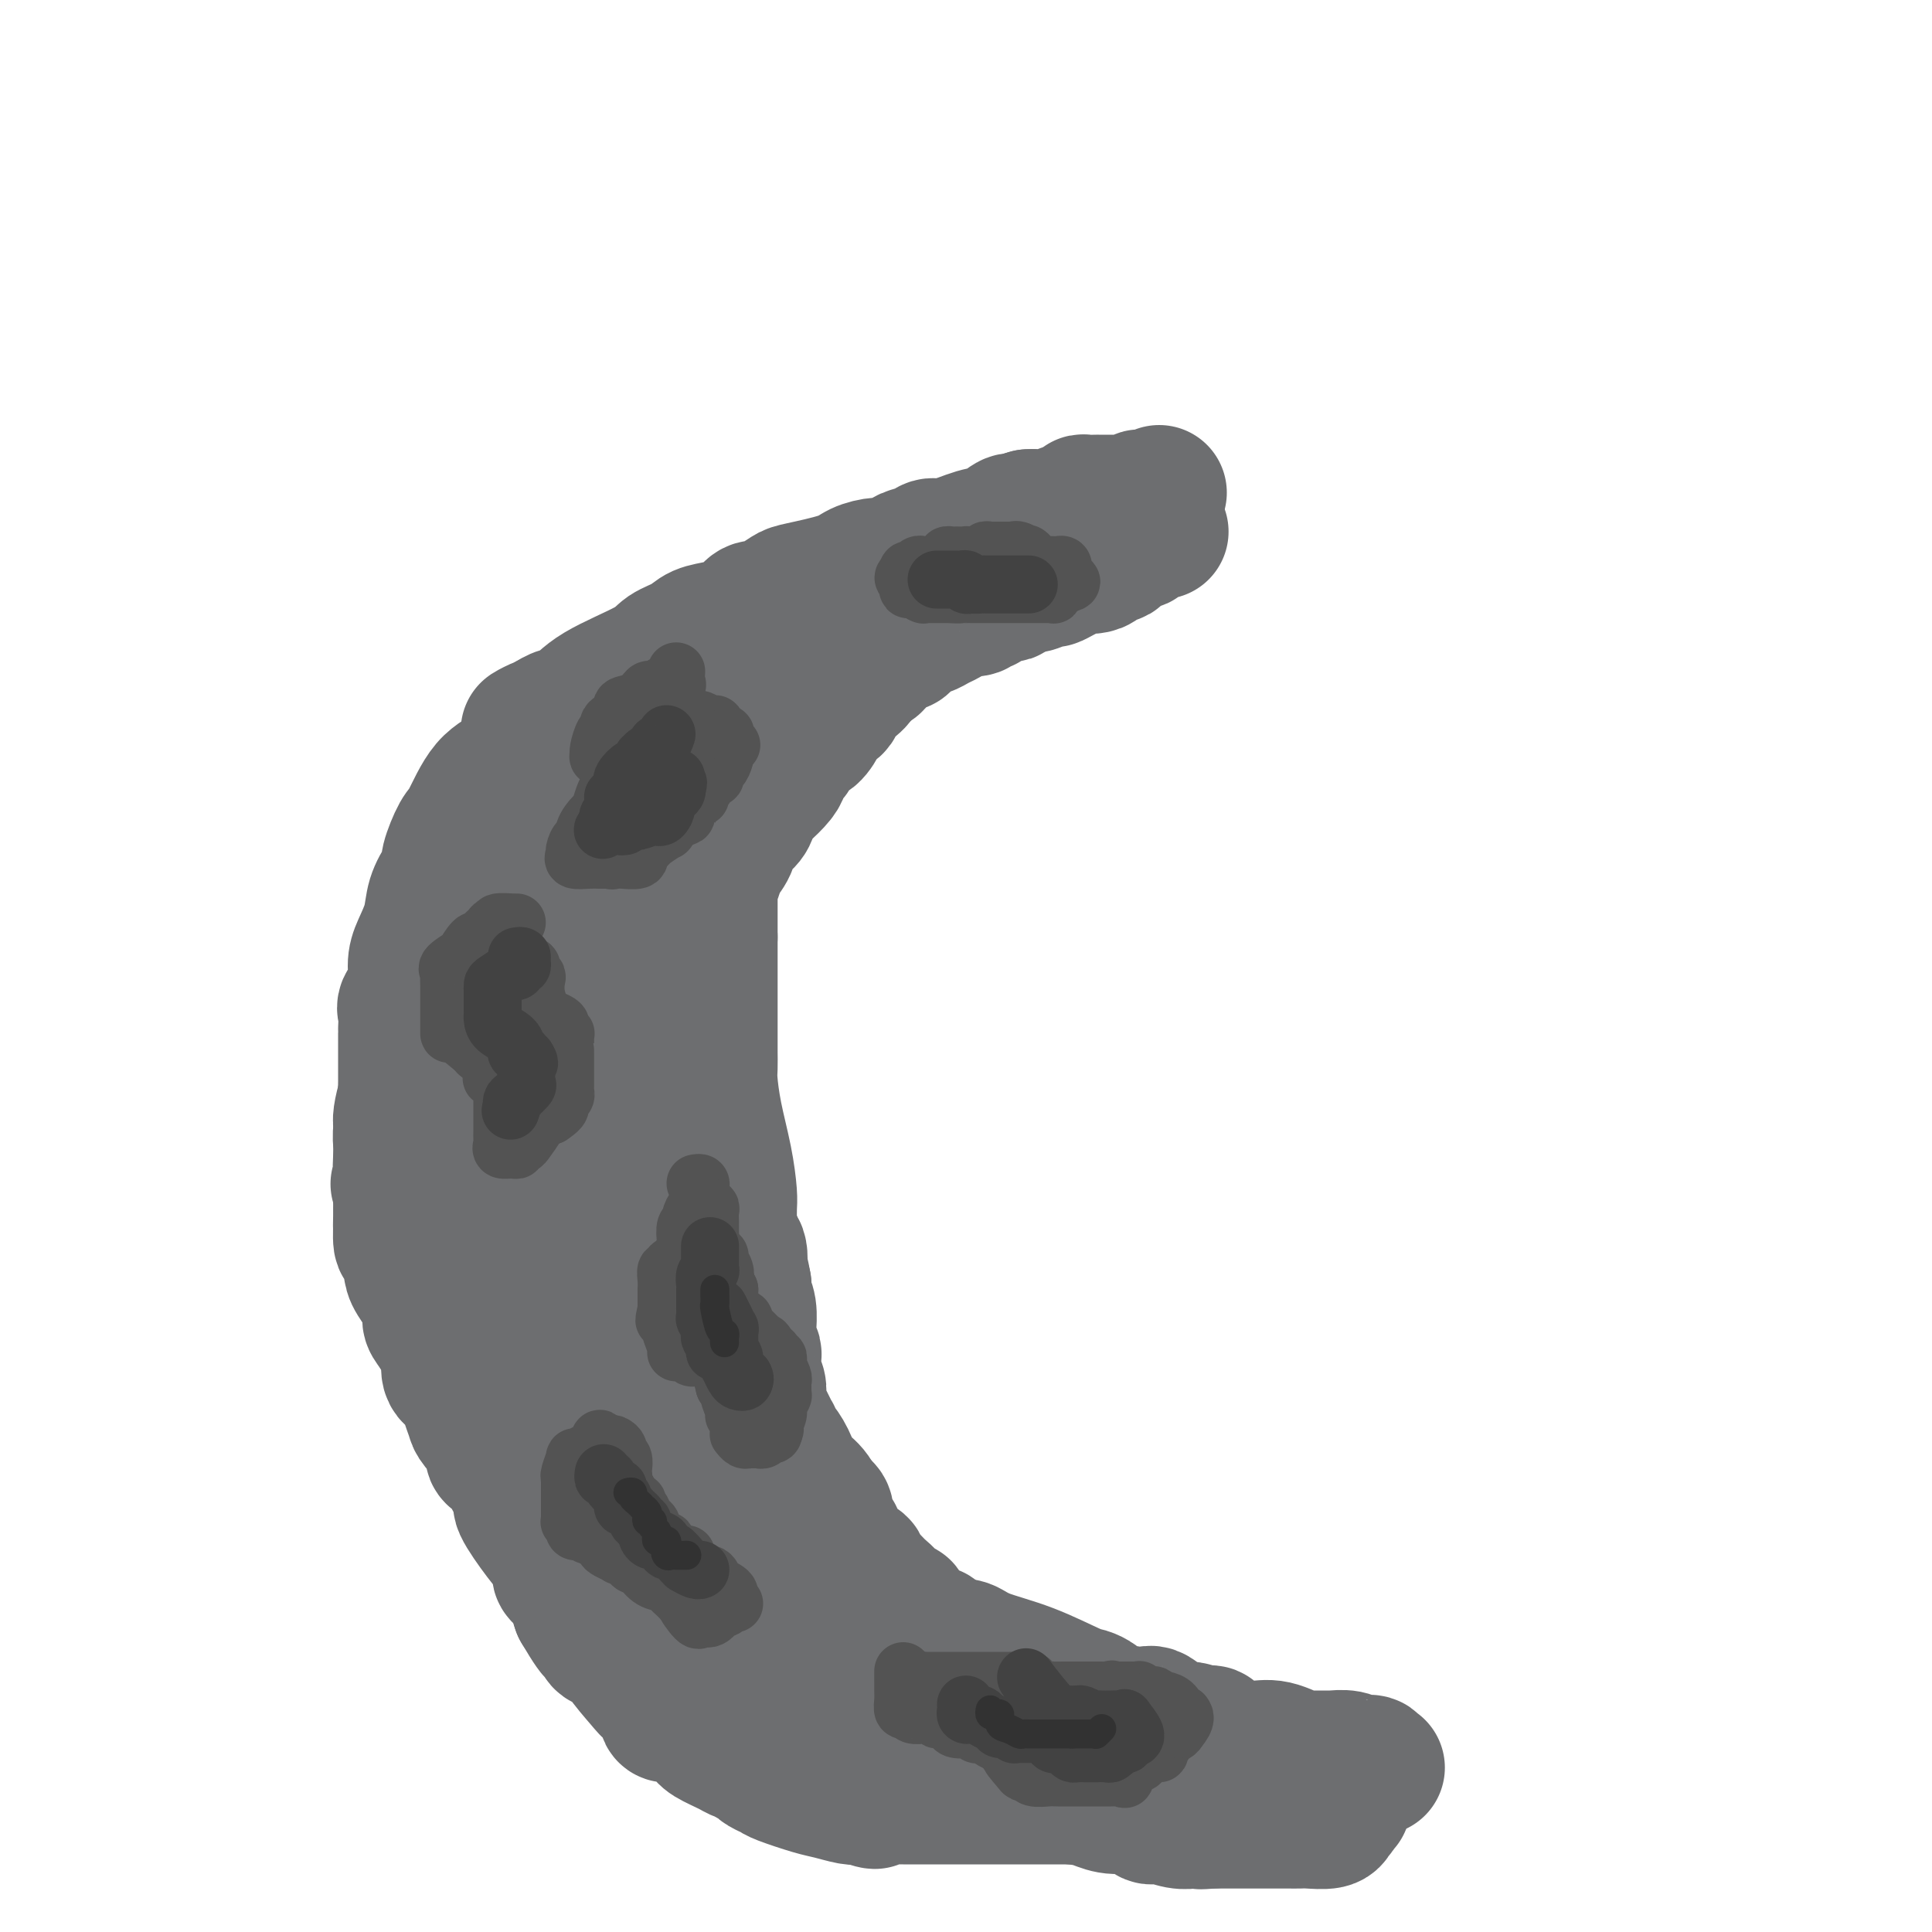 <svg viewBox='0 0 400 400' version='1.1' xmlns='http://www.w3.org/2000/svg' xmlns:xlink='http://www.w3.org/1999/xlink'><g fill='none' stroke='#6D6E70' stroke-width='28' stroke-linecap='round' stroke-linejoin='round'><path d='M240,102c-0.374,0.425 -0.748,0.850 -1,1c-0.252,0.150 -0.382,0.026 -1,0c-0.618,-0.026 -1.724,0.046 -2,0c-0.276,-0.046 0.277,-0.208 0,0c-0.277,0.208 -1.384,0.788 -2,1c-0.616,0.212 -0.741,0.057 -1,0c-0.259,-0.057 -0.651,-0.015 -1,0c-0.349,0.015 -0.654,0.004 -1,0c-0.346,-0.004 -0.732,-0.001 -1,0c-0.268,0.001 -0.418,0.001 -1,0c-0.582,-0.001 -1.595,-0.001 -2,0c-0.405,0.001 -0.201,0.003 0,0c0.201,-0.003 0.401,-0.011 0,0c-0.401,0.011 -1.402,0.040 -2,0c-0.598,-0.040 -0.792,-0.151 -1,0c-0.208,0.151 -0.429,0.562 -1,1c-0.571,0.438 -1.491,0.902 -2,1c-0.509,0.098 -0.606,-0.170 -1,0c-0.394,0.170 -1.085,0.777 -2,1c-0.915,0.223 -2.054,0.060 -3,0c-0.946,-0.060 -1.699,-0.017 -2,0c-0.301,0.017 -0.151,0.009 0,0'/><path d='M213,107c-4.078,0.992 -0.773,0.971 0,1c0.773,0.029 -0.986,0.106 -2,0c-1.014,-0.106 -1.283,-0.397 -2,0c-0.717,0.397 -1.881,1.482 -3,2c-1.119,0.518 -2.191,0.467 -4,1c-1.809,0.533 -4.354,1.648 -6,2c-1.646,0.352 -2.394,-0.059 -3,0c-0.606,0.059 -1.070,0.590 -2,1c-0.930,0.410 -2.325,0.701 -3,1c-0.675,0.299 -0.630,0.608 -1,1c-0.370,0.392 -1.157,0.869 -2,1c-0.843,0.131 -1.744,-0.082 -3,0c-1.256,0.082 -2.868,0.459 -4,1c-1.132,0.541 -1.784,1.245 -4,2c-2.216,0.755 -5.997,1.559 -8,2c-2.003,0.441 -2.227,0.517 -3,1c-0.773,0.483 -2.093,1.372 -3,2c-0.907,0.628 -1.400,0.995 -2,1c-0.600,0.005 -1.309,-0.350 -2,0c-0.691,0.350 -1.366,1.406 -2,2c-0.634,0.594 -1.227,0.725 -2,1c-0.773,0.275 -1.726,0.694 -3,1c-1.274,0.306 -2.868,0.500 -4,1c-1.132,0.500 -1.801,1.307 -3,2c-1.199,0.693 -2.929,1.270 -4,2c-1.071,0.730 -1.482,1.611 -4,3c-2.518,1.389 -7.144,3.287 -10,5c-2.856,1.713 -3.941,3.243 -5,4c-1.059,0.757 -2.093,0.742 -3,1c-0.907,0.258 -1.688,0.788 -2,1c-0.312,0.212 -0.156,0.106 0,0'/><path d='M114,149c-7.997,4.141 -3.489,1.492 -2,1c1.489,-0.492 -0.042,1.171 -1,2c-0.958,0.829 -1.344,0.824 -2,2c-0.656,1.176 -1.581,3.534 -3,5c-1.419,1.466 -3.332,2.042 -5,4c-1.668,1.958 -3.090,5.300 -4,7c-0.910,1.700 -1.309,1.759 -2,3c-0.691,1.241 -1.676,3.664 -2,5c-0.324,1.336 0.012,1.586 0,2c-0.012,0.414 -0.372,0.994 -1,2c-0.628,1.006 -1.525,2.440 -2,4c-0.475,1.560 -0.527,3.248 -1,5c-0.473,1.752 -1.367,3.570 -2,5c-0.633,1.430 -1.007,2.471 -1,4c0.007,1.529 0.394,3.544 0,5c-0.394,1.456 -1.570,2.351 -2,3c-0.430,0.649 -0.115,1.050 0,2c0.115,0.950 0.031,2.449 0,3c-0.031,0.551 -0.009,0.153 0,1c0.009,0.847 0.003,2.939 0,4c-0.003,1.061 -0.005,1.092 0,2c0.005,0.908 0.015,2.694 0,4c-0.015,1.306 -0.057,2.133 0,3c0.057,0.867 0.211,1.774 0,3c-0.211,1.226 -0.789,2.772 -1,4c-0.211,1.228 -0.057,2.138 0,3c0.057,0.862 0.015,1.676 0,3c-0.015,1.324 -0.004,3.159 0,4c0.004,0.841 0.001,0.688 0,1c-0.001,0.312 -0.000,1.089 0,2c0.000,0.911 0.000,1.955 0,3'/><path d='M83,250c-0.143,7.222 0.001,4.278 0,4c-0.001,-0.278 -0.146,2.110 0,3c0.146,0.890 0.585,0.283 1,1c0.415,0.717 0.807,2.757 1,4c0.193,1.243 0.188,1.688 1,3c0.812,1.312 2.442,3.490 3,5c0.558,1.510 0.043,2.352 0,3c-0.043,0.648 0.386,1.103 1,2c0.614,0.897 1.412,2.237 2,3c0.588,0.763 0.966,0.948 1,2c0.034,1.052 -0.274,2.972 0,4c0.274,1.028 1.132,1.165 2,2c0.868,0.835 1.747,2.366 2,3c0.253,0.634 -0.119,0.369 0,1c0.119,0.631 0.728,2.158 1,3c0.272,0.842 0.205,0.999 1,2c0.795,1.001 2.451,2.845 3,4c0.549,1.155 -0.009,1.619 0,2c0.009,0.381 0.585,0.677 1,1c0.415,0.323 0.668,0.674 1,1c0.332,0.326 0.742,0.629 1,1c0.258,0.371 0.363,0.812 1,2c0.637,1.188 1.807,3.124 2,4c0.193,0.876 -0.591,0.692 0,2c0.591,1.308 2.557,4.108 4,6c1.443,1.892 2.361,2.876 3,4c0.639,1.124 0.997,2.387 1,3c0.003,0.613 -0.350,0.577 0,1c0.350,0.423 1.402,1.306 2,2c0.598,0.694 0.742,1.198 1,2c0.258,0.802 0.629,1.901 1,3'/><path d='M120,333c4.799,8.168 3.296,4.086 3,3c-0.296,-1.086 0.614,0.822 1,2c0.386,1.178 0.249,1.625 1,2c0.751,0.375 2.390,0.676 3,1c0.610,0.324 0.192,0.669 1,2c0.808,1.331 2.844,3.647 4,5c1.156,1.353 1.432,1.744 2,2c0.568,0.256 1.428,0.378 2,1c0.572,0.622 0.857,1.746 1,2c0.143,0.254 0.144,-0.361 0,0c-0.144,0.361 -0.432,1.697 0,2c0.432,0.303 1.583,-0.426 3,0c1.417,0.426 3.101,2.008 4,3c0.899,0.992 1.014,1.394 2,2c0.986,0.606 2.841,1.415 4,2c1.159,0.585 1.620,0.944 2,1c0.380,0.056 0.678,-0.192 1,0c0.322,0.192 0.668,0.825 1,1c0.332,0.175 0.652,-0.109 1,0c0.348,0.109 0.726,0.610 1,1c0.274,0.390 0.445,0.667 1,1c0.555,0.333 1.493,0.720 2,1c0.507,0.280 0.583,0.454 2,1c1.417,0.546 4.174,1.466 6,2c1.826,0.534 2.723,0.682 4,1c1.277,0.318 2.936,0.805 4,1c1.064,0.195 1.532,0.097 2,0'/><path d='M178,372c5.198,1.856 2.693,0.497 2,0c-0.693,-0.497 0.426,-0.133 1,0c0.574,0.133 0.604,0.036 1,0c0.396,-0.036 1.158,-0.010 2,0c0.842,0.010 1.762,0.003 3,0c1.238,-0.003 2.792,-0.001 5,0c2.208,0.001 5.070,0.000 8,0c2.930,-0.000 5.927,-0.000 8,0c2.073,0.000 3.220,0.000 5,0c1.780,-0.000 4.193,-0.000 6,0c1.807,0.000 3.009,0.000 4,0c0.991,-0.000 1.770,-0.000 2,0c0.230,0.000 -0.091,0.000 1,0c1.091,-0.000 3.593,-0.000 5,0c1.407,0.000 1.720,0.000 3,0c1.280,-0.000 3.529,-0.000 5,0c1.471,0.000 2.165,0.000 3,0c0.835,-0.000 1.810,-0.000 3,0c1.190,0.000 2.594,0.000 4,0c1.406,-0.000 2.813,-0.001 4,0c1.187,0.001 2.152,0.003 3,0c0.848,-0.003 1.578,-0.011 2,0c0.422,0.011 0.537,0.041 1,0c0.463,-0.041 1.275,-0.155 3,0c1.725,0.155 4.362,0.577 7,1'/><path d='M269,373c15.109,0.393 7.383,0.875 5,1c-2.383,0.125 0.577,-0.106 2,0c1.423,0.106 1.310,0.550 1,1c-0.310,0.450 -0.817,0.905 -1,1c-0.183,0.095 -0.042,-0.171 0,0c0.042,0.171 -0.015,0.778 -1,1c-0.985,0.222 -2.897,0.060 -4,0c-1.103,-0.060 -1.398,-0.016 -2,0c-0.602,0.016 -1.512,0.004 -2,0c-0.488,-0.004 -0.553,-0.001 -1,0c-0.447,0.001 -1.276,0.000 -2,0c-0.724,-0.000 -1.342,-0.000 -2,0c-0.658,0.000 -1.355,0.000 -2,0c-0.645,-0.000 -1.236,-0.000 -2,0c-0.764,0.000 -1.699,0.000 -2,0c-0.301,-0.000 0.033,-0.000 0,0c-0.033,0.000 -0.432,0.000 -1,0c-0.568,-0.000 -1.305,-0.000 -2,0c-0.695,0.000 -1.347,0.000 -2,0'/><path d='M251,377c-4.212,0.308 -1.741,0.078 -1,0c0.741,-0.078 -0.249,-0.005 -1,0c-0.751,0.005 -1.262,-0.059 -2,0c-0.738,0.059 -1.702,0.241 -3,0c-1.298,-0.241 -2.931,-0.905 -4,-1c-1.069,-0.095 -1.574,0.378 -2,0c-0.426,-0.378 -0.773,-1.607 -2,-2c-1.227,-0.393 -3.333,0.049 -5,0c-1.667,-0.049 -2.895,-0.591 -4,-1c-1.105,-0.409 -2.088,-0.687 -5,-1c-2.912,-0.313 -7.755,-0.661 -11,-1c-3.245,-0.339 -4.894,-0.669 -7,-1c-2.106,-0.331 -4.670,-0.663 -7,-1c-2.330,-0.337 -4.428,-0.679 -6,-1c-1.572,-0.321 -2.620,-0.623 -4,-1c-1.380,-0.377 -3.091,-0.831 -4,-1c-0.909,-0.169 -1.015,-0.052 -1,0c0.015,0.052 0.152,0.041 0,0c-0.152,-0.041 -0.592,-0.112 -1,0c-0.408,0.112 -0.784,0.408 -2,0c-1.216,-0.408 -3.272,-1.520 -6,-2c-2.728,-0.480 -6.129,-0.327 -9,-1c-2.871,-0.673 -5.213,-2.170 -7,-3c-1.787,-0.830 -3.020,-0.993 -4,-1c-0.980,-0.007 -1.709,0.141 -2,0c-0.291,-0.141 -0.146,-0.570 0,-1'/><path d='M151,358c-4.293,-1.276 -1.026,-0.467 0,0c1.026,0.467 -0.188,0.592 -1,0c-0.812,-0.592 -1.222,-1.900 -2,-3c-0.778,-1.100 -1.924,-1.993 -3,-3c-1.076,-1.007 -2.082,-2.130 -3,-3c-0.918,-0.870 -1.749,-1.489 -2,-2c-0.251,-0.511 0.078,-0.914 0,-1c-0.078,-0.086 -0.564,0.144 -1,0c-0.436,-0.144 -0.823,-0.663 -1,-1c-0.177,-0.337 -0.146,-0.492 0,-1c0.146,-0.508 0.406,-1.367 0,-2c-0.406,-0.633 -1.477,-1.038 -2,-1c-0.523,0.038 -0.498,0.519 -1,0c-0.502,-0.519 -1.531,-2.038 -2,-3c-0.469,-0.962 -0.378,-1.365 -1,-2c-0.622,-0.635 -1.957,-1.500 -3,-3c-1.043,-1.500 -1.795,-3.634 -3,-5c-1.205,-1.366 -2.862,-1.963 -4,-3c-1.138,-1.037 -1.755,-2.516 -2,-3c-0.245,-0.484 -0.117,0.025 0,0c0.117,-0.025 0.224,-0.584 0,-1c-0.224,-0.416 -0.778,-0.690 -1,-1c-0.222,-0.310 -0.111,-0.655 0,-1'/><path d='M119,319c-5.356,-6.409 -2.744,-2.930 -2,-2c0.744,0.930 -0.378,-0.689 -1,-2c-0.622,-1.311 -0.743,-2.315 -1,-3c-0.257,-0.685 -0.650,-1.050 -1,-1c-0.350,0.050 -0.657,0.515 -1,0c-0.343,-0.515 -0.722,-2.009 -1,-3c-0.278,-0.991 -0.455,-1.477 -1,-2c-0.545,-0.523 -1.456,-1.081 -2,-2c-0.544,-0.919 -0.720,-2.197 -1,-3c-0.280,-0.803 -0.665,-1.129 -1,-2c-0.335,-0.871 -0.620,-2.285 -1,-3c-0.380,-0.715 -0.855,-0.731 -1,-1c-0.145,-0.269 0.041,-0.789 0,-1c-0.041,-0.211 -0.307,-0.111 -1,-1c-0.693,-0.889 -1.811,-2.765 -2,-4c-0.189,-1.235 0.553,-1.827 0,-3c-0.553,-1.173 -2.401,-2.926 -3,-4c-0.599,-1.074 0.051,-1.468 0,-2c-0.051,-0.532 -0.802,-1.200 -1,-2c-0.198,-0.800 0.157,-1.730 0,-2c-0.157,-0.270 -0.827,0.121 -1,0c-0.173,-0.121 0.150,-0.754 0,-1c-0.150,-0.246 -0.773,-0.107 -1,0c-0.227,0.107 -0.059,0.181 0,0c0.059,-0.181 0.007,-0.618 0,-1c-0.007,-0.382 0.029,-0.711 0,-1c-0.029,-0.289 -0.123,-0.539 0,-1c0.123,-0.461 0.464,-1.132 0,-2c-0.464,-0.868 -1.732,-1.934 -3,-3'/><path d='M93,267c-4.014,-8.185 -1.050,-2.649 0,-1c1.050,1.649 0.187,-0.590 0,-2c-0.187,-1.410 0.304,-1.990 0,-2c-0.304,-0.010 -1.402,0.550 -2,0c-0.598,-0.550 -0.696,-2.208 -1,-3c-0.304,-0.792 -0.812,-0.716 -1,-1c-0.188,-0.284 -0.054,-0.926 0,-2c0.054,-1.074 0.029,-2.578 0,-3c-0.029,-0.422 -0.063,0.240 0,0c0.063,-0.240 0.223,-1.382 0,-2c-0.223,-0.618 -0.830,-0.714 -1,-1c-0.170,-0.286 0.098,-0.764 0,-1c-0.098,-0.236 -0.562,-0.232 -1,-1c-0.438,-0.768 -0.849,-2.309 -1,-3c-0.151,-0.691 -0.041,-0.532 0,-1c0.041,-0.468 0.012,-1.562 0,-2c-0.012,-0.438 -0.006,-0.219 0,0'/><path d='M285,366c0.128,-0.030 0.256,-0.060 0,0c-0.256,0.060 -0.896,0.208 -1,0c-0.104,-0.208 0.329,-0.774 0,-1c-0.329,-0.226 -1.418,-0.113 -2,0c-0.582,0.113 -0.656,0.226 -1,0c-0.344,-0.226 -0.957,-0.793 -2,-1c-1.043,-0.207 -2.517,-0.056 -3,0c-0.483,0.056 0.025,0.015 0,0c-0.025,-0.015 -0.584,-0.004 -1,0c-0.416,0.004 -0.690,0.000 -1,0c-0.310,-0.000 -0.657,0.002 -1,0c-0.343,-0.002 -0.682,-0.008 -1,0c-0.318,0.008 -0.617,0.031 -1,0c-0.383,-0.031 -0.852,-0.115 -1,0c-0.148,0.115 0.024,0.430 -1,0c-1.024,-0.430 -3.244,-1.604 -5,-2c-1.756,-0.396 -3.048,-0.013 -5,0c-1.952,0.013 -4.564,-0.343 -6,-1c-1.436,-0.657 -1.696,-1.616 -2,-2c-0.304,-0.384 -0.652,-0.192 -1,0'/><path d='M250,359c-5.681,-1.103 -2.383,-0.360 -1,0c1.383,0.360 0.853,0.336 0,0c-0.853,-0.336 -2.027,-0.984 -3,-1c-0.973,-0.016 -1.743,0.599 -3,0c-1.257,-0.599 -2.999,-2.412 -4,-3c-1.001,-0.588 -1.261,0.050 -3,0c-1.739,-0.050 -4.956,-0.788 -6,-1c-1.044,-0.212 0.084,0.100 0,0c-0.084,-0.100 -1.379,-0.614 -2,-1c-0.621,-0.386 -0.567,-0.645 -1,-1c-0.433,-0.355 -1.351,-0.807 -2,-1c-0.649,-0.193 -1.028,-0.129 -3,-1c-1.972,-0.871 -5.537,-2.678 -9,-4c-3.463,-1.322 -6.825,-2.158 -9,-3c-2.175,-0.842 -3.162,-1.688 -4,-2c-0.838,-0.312 -1.525,-0.089 -2,0c-0.475,0.089 -0.737,0.045 -1,0'/><path d='M197,341c-8.151,-2.721 -2.028,-0.523 0,0c2.028,0.523 -0.040,-0.630 -1,-1c-0.960,-0.370 -0.813,0.042 -1,0c-0.187,-0.042 -0.707,-0.539 -1,-1c-0.293,-0.461 -0.360,-0.888 -1,-1c-0.640,-0.112 -1.854,0.090 -2,0c-0.146,-0.090 0.775,-0.473 0,-1c-0.775,-0.527 -3.245,-1.198 -4,-2c-0.755,-0.802 0.206,-1.734 0,-2c-0.206,-0.266 -1.578,0.133 -2,0c-0.422,-0.133 0.106,-0.798 0,-1c-0.106,-0.202 -0.846,0.058 -1,0c-0.154,-0.058 0.276,-0.435 0,-1c-0.276,-0.565 -1.260,-1.319 -2,-2c-0.740,-0.681 -1.236,-1.290 -2,-2c-0.764,-0.710 -1.796,-1.522 -2,-2c-0.204,-0.478 0.421,-0.623 0,-1c-0.421,-0.377 -1.888,-0.988 -3,-2c-1.112,-1.012 -1.867,-2.427 -2,-3c-0.133,-0.573 0.357,-0.304 0,-1c-0.357,-0.696 -1.563,-2.358 -2,-3c-0.437,-0.642 -0.107,-0.265 0,0c0.107,0.265 -0.010,0.417 0,0c0.010,-0.417 0.146,-1.405 0,-2c-0.146,-0.595 -0.573,-0.798 -1,-1'/><path d='M170,312c-2.528,-3.388 -1.349,-1.360 -1,-1c0.349,0.360 -0.131,-0.950 -1,-2c-0.869,-1.050 -2.128,-1.841 -3,-3c-0.872,-1.159 -1.356,-2.685 -2,-4c-0.644,-1.315 -1.447,-2.418 -2,-3c-0.553,-0.582 -0.856,-0.642 -1,-1c-0.144,-0.358 -0.130,-1.013 0,-1c0.130,0.013 0.375,0.693 0,0c-0.375,-0.693 -1.369,-2.758 -2,-4c-0.631,-1.242 -0.900,-1.659 -1,-2c-0.100,-0.341 -0.031,-0.606 0,-1c0.031,-0.394 0.022,-0.918 0,-1c-0.022,-0.082 -0.058,0.277 0,0c0.058,-0.277 0.212,-1.191 0,-2c-0.212,-0.809 -0.788,-1.512 -1,-2c-0.212,-0.488 -0.061,-0.761 0,-1c0.061,-0.239 0.030,-0.444 0,-1c-0.030,-0.556 -0.061,-1.463 0,-2c0.061,-0.537 0.212,-0.704 0,-1c-0.212,-0.296 -0.789,-0.721 -1,-1c-0.211,-0.279 -0.055,-0.413 0,-1c0.055,-0.587 0.011,-1.627 0,-2c-0.011,-0.373 0.011,-0.078 0,0c-0.011,0.078 -0.054,-0.062 0,-1c0.054,-0.938 0.207,-2.676 0,-4c-0.207,-1.324 -0.773,-2.236 -1,-3c-0.227,-0.764 -0.113,-1.382 0,-2'/><path d='M154,266c-0.878,-4.935 -1.072,-3.774 -1,-4c0.072,-0.226 0.412,-1.840 0,-3c-0.412,-1.160 -1.574,-1.867 -2,-2c-0.426,-0.133 -0.114,0.309 0,0c0.114,-0.309 0.031,-1.367 0,-2c-0.031,-0.633 -0.010,-0.840 0,-1c0.010,-0.160 0.010,-0.273 0,-1c-0.010,-0.727 -0.031,-2.068 0,-3c0.031,-0.932 0.113,-1.456 0,-3c-0.113,-1.544 -0.423,-4.110 -1,-7c-0.577,-2.890 -1.423,-6.105 -2,-9c-0.577,-2.895 -0.887,-5.471 -1,-7c-0.113,-1.529 -0.030,-2.011 0,-3c0.030,-0.989 0.008,-2.485 0,-3c-0.008,-0.515 -0.002,-0.048 0,0c0.002,0.048 0.001,-0.324 0,-1c-0.001,-0.676 -0.000,-1.658 0,-3c0.000,-1.342 0.000,-3.045 0,-4c-0.000,-0.955 -0.000,-1.161 0,-2c0.000,-0.839 0.000,-2.311 0,-3c-0.000,-0.689 -0.000,-0.596 0,-1c0.000,-0.404 0.000,-1.304 0,-2c-0.000,-0.696 -0.000,-1.187 0,-2c0.000,-0.813 0.000,-1.946 0,-3c-0.000,-1.054 -0.000,-2.027 0,-3'/><path d='M147,194c0.000,-5.003 0.000,-2.511 0,-2c-0.000,0.511 -0.000,-0.957 0,-2c0.000,-1.043 0.000,-1.659 0,-2c-0.000,-0.341 -0.001,-0.406 0,-1c0.001,-0.594 0.004,-1.716 0,-2c-0.004,-0.284 -0.016,0.271 0,0c0.016,-0.271 0.058,-1.366 0,-2c-0.058,-0.634 -0.218,-0.807 0,-1c0.218,-0.193 0.813,-0.408 1,-1c0.187,-0.592 -0.035,-1.562 0,-2c0.035,-0.438 0.328,-0.343 1,-1c0.672,-0.657 1.724,-2.067 2,-3c0.276,-0.933 -0.222,-1.390 0,-2c0.222,-0.610 1.166,-1.375 2,-2c0.834,-0.625 1.557,-1.112 2,-2c0.443,-0.888 0.605,-2.178 1,-3c0.395,-0.822 1.024,-1.178 2,-2c0.976,-0.822 2.298,-2.112 3,-3c0.702,-0.888 0.783,-1.373 1,-2c0.217,-0.627 0.572,-1.395 1,-2c0.428,-0.605 0.931,-1.047 1,-1c0.069,0.047 -0.295,0.583 0,0c0.295,-0.583 1.249,-2.287 2,-3c0.751,-0.713 1.300,-0.437 2,-1c0.700,-0.563 1.552,-1.967 2,-3c0.448,-1.033 0.492,-1.695 1,-2c0.508,-0.305 1.482,-0.253 2,-1c0.518,-0.747 0.582,-2.293 1,-3c0.418,-0.707 1.189,-0.575 2,-1c0.811,-0.425 1.660,-1.407 2,-2c0.340,-0.593 0.170,-0.796 0,-1'/><path d='M178,139c5.267,-6.614 3.433,-3.149 3,-2c-0.433,1.149 0.534,-0.019 1,-1c0.466,-0.981 0.433,-1.777 1,-2c0.567,-0.223 1.736,0.125 2,0c0.264,-0.125 -0.376,-0.722 0,-1c0.376,-0.278 1.767,-0.235 2,0c0.233,0.235 -0.691,0.662 0,0c0.691,-0.662 2.998,-2.415 4,-3c1.002,-0.585 0.701,-0.003 1,0c0.299,0.003 1.198,-0.574 2,-1c0.802,-0.426 1.505,-0.703 2,-1c0.495,-0.297 0.780,-0.614 1,-1c0.220,-0.386 0.373,-0.839 1,-1c0.627,-0.161 1.727,-0.028 2,0c0.273,0.028 -0.282,-0.048 0,0c0.282,0.048 1.402,0.219 2,0c0.598,-0.219 0.674,-0.830 1,-1c0.326,-0.170 0.900,0.099 1,0c0.100,-0.099 -0.275,-0.566 0,-1c0.275,-0.434 1.200,-0.833 2,-1c0.800,-0.167 1.475,-0.101 2,0c0.525,0.101 0.901,0.237 1,0c0.099,-0.237 -0.078,-0.848 0,-1c0.078,-0.152 0.413,0.155 1,0c0.587,-0.155 1.427,-0.773 2,-1c0.573,-0.227 0.878,-0.065 1,0c0.122,0.065 0.061,0.032 0,0'/><path d='M213,121c5.469,-2.721 1.641,-0.523 1,0c-0.641,0.523 1.904,-0.629 3,-1c1.096,-0.371 0.743,0.041 1,0c0.257,-0.041 1.123,-0.533 2,-1c0.877,-0.467 1.765,-0.907 2,-1c0.235,-0.093 -0.184,0.163 0,0c0.184,-0.163 0.970,-0.746 1,-1c0.030,-0.254 -0.697,-0.181 0,0c0.697,0.181 2.818,0.469 4,0c1.182,-0.469 1.426,-1.694 2,-2c0.574,-0.306 1.477,0.307 2,0c0.523,-0.307 0.665,-1.533 1,-2c0.335,-0.467 0.864,-0.176 1,0c0.136,0.176 -0.120,0.236 0,0c0.120,-0.236 0.618,-0.767 1,-1c0.382,-0.233 0.649,-0.167 1,0c0.351,0.167 0.785,0.437 1,0c0.215,-0.437 0.212,-1.579 1,-2c0.788,-0.421 2.368,-0.120 3,0c0.632,0.120 0.316,0.060 0,0'/><path d='M164,133c-0.303,-0.009 -0.607,-0.018 -1,0c-0.393,0.018 -0.877,0.065 -1,0c-0.123,-0.065 0.114,-0.240 0,0c-0.114,0.240 -0.579,0.895 -1,1c-0.421,0.105 -0.799,-0.341 -1,0c-0.201,0.341 -0.227,1.471 -1,2c-0.773,0.529 -2.294,0.459 -3,1c-0.706,0.541 -0.597,1.693 -1,2c-0.403,0.307 -1.318,-0.230 -2,0c-0.682,0.230 -1.131,1.227 -2,2c-0.869,0.773 -2.159,1.321 -3,2c-0.841,0.679 -1.233,1.487 -2,2c-0.767,0.513 -1.910,0.729 -4,2c-2.090,1.271 -5.128,3.597 -7,5c-1.872,1.403 -2.577,1.881 -4,3c-1.423,1.119 -3.562,2.877 -5,4c-1.438,1.123 -2.173,1.610 -3,2c-0.827,0.390 -1.746,0.682 -2,1c-0.254,0.318 0.157,0.661 0,1c-0.157,0.339 -0.882,0.672 -1,1c-0.118,0.328 0.371,0.650 0,1c-0.371,0.350 -1.602,0.726 -2,1c-0.398,0.274 0.037,0.445 0,1c-0.037,0.555 -0.546,1.495 -1,2c-0.454,0.505 -0.854,0.574 -1,1c-0.146,0.426 -0.039,1.207 0,2c0.039,0.793 0.011,1.598 0,2c-0.011,0.402 -0.003,0.401 0,1c0.003,0.599 0.002,1.800 0,3'/><path d='M116,178c-0.324,2.174 -0.133,1.609 0,2c0.133,0.391 0.209,1.739 0,3c-0.209,1.261 -0.701,2.434 -1,4c-0.299,1.566 -0.404,3.523 -1,5c-0.596,1.477 -1.684,2.472 -2,3c-0.316,0.528 0.142,0.587 0,1c-0.142,0.413 -0.882,1.180 -1,2c-0.118,0.820 0.385,1.695 0,3c-0.385,1.305 -1.659,3.041 -2,4c-0.341,0.959 0.250,1.141 0,2c-0.250,0.859 -1.343,2.394 -2,3c-0.657,0.606 -0.879,0.285 -1,1c-0.121,0.715 -0.142,2.468 0,3c0.142,0.532 0.445,-0.157 0,0c-0.445,0.157 -1.640,1.160 -2,2c-0.360,0.840 0.114,1.518 0,2c-0.114,0.482 -0.815,0.767 -1,1c-0.185,0.233 0.147,0.413 0,1c-0.147,0.587 -0.771,1.582 -1,2c-0.229,0.418 -0.062,0.258 0,1c0.062,0.742 0.018,2.385 0,3c-0.018,0.615 -0.008,0.201 0,1c0.008,0.799 0.016,2.810 0,4c-0.016,1.190 -0.057,1.560 0,3c0.057,1.440 0.211,3.951 0,6c-0.211,2.049 -0.789,3.637 -1,5c-0.211,1.363 -0.057,2.501 0,4c0.057,1.499 0.015,3.361 0,4c-0.015,0.639 -0.004,0.057 0,0c0.004,-0.057 0.001,0.412 0,1c-0.001,0.588 -0.001,1.294 0,2'/><path d='M101,256c-0.155,6.032 -0.043,4.111 0,4c0.043,-0.111 0.015,1.588 0,3c-0.015,1.412 -0.018,2.537 0,3c0.018,0.463 0.057,0.264 0,1c-0.057,0.736 -0.208,2.408 0,3c0.208,0.592 0.777,0.104 1,1c0.223,0.896 0.101,3.175 0,4c-0.101,0.825 -0.181,0.196 0,1c0.181,0.804 0.624,3.040 1,4c0.376,0.960 0.686,0.643 1,1c0.314,0.357 0.633,1.389 1,3c0.367,1.611 0.782,3.800 1,5c0.218,1.200 0.240,1.412 1,4c0.760,2.588 2.260,7.554 3,10c0.740,2.446 0.722,2.373 1,3c0.278,0.627 0.852,1.955 1,3c0.148,1.045 -0.130,1.808 0,2c0.130,0.192 0.670,-0.186 1,0c0.330,0.186 0.452,0.937 1,1c0.548,0.063 1.522,-0.562 2,0c0.478,0.562 0.460,2.311 1,3c0.540,0.689 1.640,0.319 2,0c0.360,-0.319 -0.018,-0.586 0,0c0.018,0.586 0.434,2.025 1,3c0.566,0.975 1.283,1.488 2,2'/><path d='M122,320c2.307,3.015 2.074,2.053 2,2c-0.074,-0.053 0.012,0.801 1,2c0.988,1.199 2.877,2.741 4,4c1.123,1.259 1.479,2.234 2,3c0.521,0.766 1.205,1.322 2,2c0.795,0.678 1.699,1.478 2,2c0.301,0.522 -0.001,0.766 0,1c0.001,0.234 0.306,0.459 1,1c0.694,0.541 1.778,1.399 2,2c0.222,0.601 -0.419,0.945 0,2c0.419,1.055 1.898,2.821 3,4c1.102,1.179 1.826,1.770 3,3c1.174,1.230 2.797,3.099 4,5c1.203,1.901 1.986,3.834 3,5c1.014,1.166 2.260,1.564 3,2c0.740,0.436 0.975,0.909 1,1c0.025,0.091 -0.158,-0.201 0,0c0.158,0.201 0.658,0.894 1,1c0.342,0.106 0.526,-0.373 1,0c0.474,0.373 1.237,1.600 2,2c0.763,0.400 1.524,-0.027 2,0c0.476,0.027 0.667,0.507 1,1c0.333,0.493 0.810,0.998 1,1c0.190,0.002 0.095,-0.499 0,-1'/><path d='M163,365c1.468,0.916 -0.862,-0.293 -2,-1c-1.138,-0.707 -1.083,-0.913 -1,-1c0.083,-0.087 0.196,-0.055 0,0c-0.196,0.055 -0.699,0.132 -1,0c-0.301,-0.132 -0.399,-0.473 -1,-1c-0.601,-0.527 -1.706,-1.240 -3,-2c-1.294,-0.760 -2.777,-1.566 -4,-2c-1.223,-0.434 -2.187,-0.497 -3,-1c-0.813,-0.503 -1.474,-1.445 -2,-2c-0.526,-0.555 -0.916,-0.722 -1,-1c-0.084,-0.278 0.139,-0.665 0,-1c-0.139,-0.335 -0.638,-0.617 -1,-1c-0.362,-0.383 -0.586,-0.866 -1,-1c-0.414,-0.134 -1.017,0.080 -1,0c0.017,-0.080 0.656,-0.455 0,-1c-0.656,-0.545 -2.607,-1.260 -4,-2c-1.393,-0.740 -2.229,-1.504 -3,-2c-0.771,-0.496 -1.477,-0.724 -2,-1c-0.523,-0.276 -0.862,-0.600 -1,-1c-0.138,-0.400 -0.076,-0.877 0,-1c0.076,-0.123 0.164,0.108 0,0c-0.164,-0.108 -0.582,-0.554 -1,-1'/><path d='M131,342c-5.132,-3.615 -1.962,-1.154 -1,-1c0.962,0.154 -0.285,-2.000 -1,-3c-0.715,-1.000 -0.899,-0.846 -1,-1c-0.101,-0.154 -0.118,-0.615 0,-1c0.118,-0.385 0.373,-0.694 0,-1c-0.373,-0.306 -1.372,-0.611 -2,-1c-0.628,-0.389 -0.885,-0.864 -1,-1c-0.115,-0.136 -0.087,0.067 0,0c0.087,-0.067 0.232,-0.402 0,-1c-0.232,-0.598 -0.840,-1.457 -1,-2c-0.160,-0.543 0.128,-0.769 0,-1c-0.128,-0.231 -0.672,-0.468 -1,-1c-0.328,-0.532 -0.440,-1.358 -1,-2c-0.560,-0.642 -1.568,-1.099 -2,-2c-0.432,-0.901 -0.288,-2.244 -1,-3c-0.712,-0.756 -2.281,-0.923 -3,-2c-0.719,-1.077 -0.589,-3.062 -1,-4c-0.411,-0.938 -1.363,-0.829 -2,-1c-0.637,-0.171 -0.959,-0.621 -1,-1c-0.041,-0.379 0.198,-0.686 0,-1c-0.198,-0.314 -0.833,-0.635 -1,-1c-0.167,-0.365 0.135,-0.775 0,-1c-0.135,-0.225 -0.706,-0.267 -1,-1c-0.294,-0.733 -0.310,-2.159 -1,-3c-0.690,-0.841 -2.054,-1.097 -3,-2c-0.946,-0.903 -1.473,-2.451 -2,-4'/><path d='M104,300c-4.310,-6.572 -1.585,-2.002 -1,-1c0.585,1.002 -0.970,-1.565 -2,-3c-1.030,-1.435 -1.536,-1.737 -2,-3c-0.464,-1.263 -0.885,-3.487 -1,-4c-0.115,-0.513 0.075,0.685 0,0c-0.075,-0.685 -0.416,-3.254 -1,-5c-0.584,-1.746 -1.410,-2.671 -2,-3c-0.590,-0.329 -0.942,-0.064 -1,-1c-0.058,-0.936 0.179,-3.075 0,-4c-0.179,-0.925 -0.772,-0.636 -1,-1c-0.228,-0.364 -0.089,-1.382 0,-2c0.089,-0.618 0.129,-0.838 0,-1c-0.129,-0.162 -0.426,-0.267 -1,-1c-0.574,-0.733 -1.426,-2.095 -2,-3c-0.574,-0.905 -0.871,-1.354 -1,-2c-0.129,-0.646 -0.090,-1.490 0,-2c0.090,-0.510 0.233,-0.685 0,-1c-0.233,-0.315 -0.840,-0.771 -1,-1c-0.160,-0.229 0.128,-0.230 0,-1c-0.128,-0.770 -0.674,-2.310 -1,-3c-0.326,-0.690 -0.434,-0.532 -1,-2c-0.566,-1.468 -1.590,-4.562 -2,-6c-0.410,-1.438 -0.205,-1.219 0,-1'/><path d='M84,249c-3.090,-7.781 -0.814,-1.734 0,0c0.814,1.734 0.165,-0.847 0,-2c-0.165,-1.153 0.152,-0.880 0,-1c-0.152,-0.120 -0.773,-0.635 -1,-2c-0.227,-1.365 -0.058,-3.580 0,-5c0.058,-1.420 0.006,-2.046 0,-3c-0.006,-0.954 0.034,-2.237 0,-3c-0.034,-0.763 -0.140,-1.008 0,-2c0.140,-0.992 0.528,-2.732 1,-4c0.472,-1.268 1.028,-2.064 2,-3c0.972,-0.936 2.361,-2.011 3,-3c0.639,-0.989 0.530,-1.890 1,-3c0.470,-1.110 1.520,-2.429 2,-3c0.480,-0.571 0.389,-0.395 1,-1c0.611,-0.605 1.924,-1.990 3,-3c1.076,-1.010 1.916,-1.644 3,-2c1.084,-0.356 2.413,-0.434 3,-1c0.587,-0.566 0.432,-1.619 1,-2c0.568,-0.381 1.858,-0.091 3,-1c1.142,-0.909 2.137,-3.017 3,-4c0.863,-0.983 1.594,-0.841 2,-1c0.406,-0.159 0.485,-0.618 1,-1c0.515,-0.382 1.465,-0.688 2,-1c0.535,-0.312 0.654,-0.630 1,-1c0.346,-0.370 0.919,-0.790 1,-1c0.081,-0.210 -0.329,-0.209 0,-1c0.329,-0.791 1.398,-2.375 2,-3c0.602,-0.625 0.739,-0.291 1,-1c0.261,-0.709 0.647,-2.460 1,-3c0.353,-0.540 0.672,0.131 1,0c0.328,-0.131 0.664,-1.066 1,-2'/><path d='M122,186c5.911,-6.517 1.688,-2.309 0,-1c-1.688,1.309 -0.842,-0.279 0,-1c0.842,-0.721 1.679,-0.574 2,-1c0.321,-0.426 0.124,-1.423 0,-2c-0.124,-0.577 -0.176,-0.732 0,-1c0.176,-0.268 0.580,-0.649 1,-1c0.420,-0.351 0.855,-0.672 1,-1c0.145,-0.328 0.001,-0.665 0,0c-0.001,0.665 0.143,2.330 0,4c-0.143,1.670 -0.573,3.343 -1,5c-0.427,1.657 -0.851,3.298 -1,5c-0.149,1.702 -0.024,3.465 0,5c0.024,1.535 -0.053,2.842 0,4c0.053,1.158 0.235,2.168 0,3c-0.235,0.832 -0.886,1.488 -1,2c-0.114,0.512 0.309,0.882 0,3c-0.309,2.118 -1.350,5.986 -2,9c-0.650,3.014 -0.909,5.175 -1,7c-0.091,1.825 -0.014,3.314 0,5c0.014,1.686 -0.035,3.569 0,5c0.035,1.431 0.153,2.409 0,4c-0.153,1.591 -0.576,3.796 -1,6'/><path d='M119,245c-1.249,11.090 -0.870,5.314 -1,4c-0.130,-1.314 -0.767,1.834 -1,4c-0.233,2.166 -0.062,3.349 0,4c0.062,0.651 0.017,0.769 0,1c-0.017,0.231 -0.004,0.574 0,2c0.004,1.426 0.000,3.936 0,5c-0.000,1.064 0.003,0.683 0,2c-0.003,1.317 -0.012,4.334 0,6c0.012,1.666 0.044,1.982 0,3c-0.044,1.018 -0.166,2.738 0,4c0.166,1.262 0.620,2.066 1,3c0.380,0.934 0.688,1.997 1,3c0.312,1.003 0.629,1.947 1,3c0.371,1.053 0.796,2.217 1,3c0.204,0.783 0.186,1.185 1,2c0.814,0.815 2.461,2.043 3,3c0.539,0.957 -0.029,1.643 0,2c0.029,0.357 0.655,0.384 1,1c0.345,0.616 0.409,1.820 1,2c0.591,0.180 1.710,-0.663 2,0c0.290,0.663 -0.249,2.833 0,4c0.249,1.167 1.286,1.330 2,2c0.714,0.670 1.105,1.846 2,3c0.895,1.154 2.294,2.286 3,3c0.706,0.714 0.720,1.009 1,1c0.280,-0.009 0.828,-0.322 1,0c0.172,0.322 -0.031,1.279 0,2c0.031,0.721 0.294,1.206 1,2c0.706,0.794 1.853,1.897 3,3'/><path d='M142,322c2.903,3.633 3.659,4.716 4,6c0.341,1.284 0.267,2.768 1,4c0.733,1.232 2.272,2.210 3,3c0.728,0.790 0.644,1.392 1,2c0.356,0.608 1.152,1.223 2,2c0.848,0.777 1.747,1.718 2,2c0.253,0.282 -0.141,-0.094 0,0c0.141,0.094 0.816,0.660 1,1c0.184,0.340 -0.122,0.455 0,1c0.122,0.545 0.671,1.519 1,2c0.329,0.481 0.438,0.469 1,1c0.562,0.531 1.577,1.606 2,2c0.423,0.394 0.253,0.105 1,0c0.747,-0.105 2.410,-0.028 3,0c0.590,0.028 0.107,0.008 0,0c-0.107,-0.008 0.164,-0.002 1,0c0.836,0.002 2.239,0.001 3,0c0.761,-0.001 0.881,-0.000 1,0'/><path d='M169,348c2.238,0.000 3.332,0.000 4,0c0.668,0.000 0.911,0.000 1,0c0.089,0.000 0.026,0.000 0,0c-0.026,0.000 -0.013,0.000 0,0'/><path d='M174,348c0.599,-0.184 -0.404,-0.645 -1,-1c-0.596,-0.355 -0.787,-0.606 -1,-1c-0.213,-0.394 -0.449,-0.932 -1,-1c-0.551,-0.068 -1.418,0.334 -2,0c-0.582,-0.334 -0.878,-1.404 -1,-2c-0.122,-0.596 -0.070,-0.720 0,-1c0.070,-0.280 0.160,-0.718 0,-1c-0.160,-0.282 -0.569,-0.409 -1,-1c-0.431,-0.591 -0.886,-1.644 -1,-2c-0.114,-0.356 0.111,-0.013 0,0c-0.111,0.013 -0.559,-0.305 -1,-1c-0.441,-0.695 -0.874,-1.768 -1,-2c-0.126,-0.232 0.055,0.379 0,0c-0.055,-0.379 -0.344,-1.746 -1,-3c-0.656,-1.254 -1.677,-2.396 -2,-3c-0.323,-0.604 0.053,-0.670 0,-1c-0.053,-0.330 -0.535,-0.924 -1,-1c-0.465,-0.076 -0.913,0.364 -1,0c-0.087,-0.364 0.187,-1.534 0,-2c-0.187,-0.466 -0.834,-0.228 -1,0c-0.166,0.228 0.147,0.446 0,0c-0.147,-0.446 -0.756,-1.556 -1,-2c-0.244,-0.444 -0.122,-0.222 0,0'/><path d='M135,288c-0.014,0.472 -0.028,0.945 0,1c0.028,0.055 0.099,-0.307 0,0c-0.099,0.307 -0.366,1.285 0,2c0.366,0.715 1.366,1.169 2,2c0.634,0.831 0.902,2.039 1,3c0.098,0.961 0.025,1.674 0,2c-0.025,0.326 -0.004,0.266 0,1c0.004,0.734 -0.009,2.261 0,3c0.009,0.739 0.041,0.688 0,1c-0.041,0.312 -0.155,0.987 0,2c0.155,1.013 0.579,2.364 1,3c0.421,0.636 0.840,0.558 1,0c0.160,-0.558 0.061,-1.594 0,-2c-0.061,-0.406 -0.086,-0.182 0,-4c0.086,-3.818 0.282,-11.678 0,-17c-0.282,-5.322 -1.041,-8.104 -2,-12c-0.959,-3.896 -2.117,-8.904 -3,-13c-0.883,-4.096 -1.490,-7.279 -2,-10c-0.510,-2.721 -0.924,-4.981 -1,-7c-0.076,-2.019 0.186,-3.799 0,-5c-0.186,-1.201 -0.819,-1.823 -1,-3c-0.181,-1.177 0.091,-2.908 0,-4c-0.091,-1.092 -0.546,-1.546 -1,-2'/><path d='M130,229c-1.488,-9.472 -0.207,-5.153 0,-4c0.207,1.153 -0.659,-0.859 -1,-2c-0.341,-1.141 -0.155,-1.409 0,-2c0.155,-0.591 0.280,-1.505 0,-3c-0.280,-1.495 -0.965,-3.571 -1,-5c-0.035,-1.429 0.579,-2.211 0,-4c-0.579,-1.789 -2.351,-4.585 -3,-7c-0.649,-2.415 -0.174,-4.449 0,-6c0.174,-1.551 0.047,-2.619 0,-4c-0.047,-1.381 -0.013,-3.075 0,-4c0.013,-0.925 0.004,-1.080 0,-1c-0.004,0.080 -0.002,0.394 0,0c0.002,-0.394 0.004,-1.497 0,-3c-0.004,-1.503 -0.014,-3.405 0,-5c0.014,-1.595 0.050,-2.883 0,-4c-0.050,-1.117 -0.188,-2.062 0,-3c0.188,-0.938 0.701,-1.869 1,-3c0.299,-1.131 0.385,-2.463 1,-3c0.615,-0.537 1.761,-0.280 2,-1c0.239,-0.720 -0.427,-2.417 0,-4c0.427,-1.583 1.946,-3.051 3,-4c1.054,-0.949 1.642,-1.381 2,-2c0.358,-0.619 0.488,-1.427 1,-2c0.512,-0.573 1.408,-0.910 2,-1c0.592,-0.090 0.880,0.067 1,0c0.120,-0.067 0.074,-0.358 0,-1c-0.074,-0.642 -0.174,-1.636 0,-2c0.174,-0.364 0.624,-0.098 1,0c0.376,0.098 0.679,0.028 1,0c0.321,-0.028 0.661,-0.014 1,0'/><path d='M141,149c2.083,-1.920 1.291,-0.719 1,1c-0.291,1.719 -0.080,3.958 0,5c0.080,1.042 0.028,0.887 0,4c-0.028,3.113 -0.034,9.493 0,15c0.034,5.507 0.108,10.139 0,18c-0.108,7.861 -0.397,18.951 0,26c0.397,7.049 1.479,10.059 2,13c0.521,2.941 0.482,5.815 1,8c0.518,2.185 1.592,3.683 2,5c0.408,1.317 0.151,2.454 0,3c-0.151,0.546 -0.194,0.501 0,2c0.194,1.499 0.627,4.541 1,7c0.373,2.459 0.687,4.336 1,6c0.313,1.664 0.623,3.115 1,5c0.377,1.885 0.819,4.203 1,6c0.181,1.797 0.101,3.071 0,4c-0.101,0.929 -0.224,1.511 0,2c0.224,0.489 0.795,0.884 1,1c0.205,0.116 0.045,-0.049 0,0c-0.045,0.049 0.027,0.311 0,1c-0.027,0.689 -0.151,1.803 0,3c0.151,1.197 0.579,2.476 1,4c0.421,1.524 0.835,3.293 1,4c0.165,0.707 0.083,0.354 0,0'/></g>
<g fill='none' stroke='#535353' stroke-width='12' stroke-linecap='round' stroke-linejoin='round'><path d='M200,116c-0.052,-0.423 -0.104,-0.845 0,-1c0.104,-0.155 0.363,-0.042 0,0c-0.363,0.042 -1.350,0.014 -2,0c-0.650,-0.014 -0.965,-0.014 -1,0c-0.035,0.014 0.208,0.042 0,0c-0.208,-0.042 -0.869,-0.155 -1,0c-0.131,0.155 0.267,0.578 0,1c-0.267,0.422 -1.199,0.844 -2,1c-0.801,0.156 -1.471,0.046 -2,0c-0.529,-0.046 -0.916,-0.027 -1,0c-0.084,0.027 0.135,0.062 0,0c-0.135,-0.062 -0.624,-0.223 -1,0c-0.376,0.223 -0.640,0.829 -1,1c-0.360,0.171 -0.817,-0.094 -1,0c-0.183,0.094 -0.091,0.547 0,1'/><path d='M188,119c-1.856,0.702 -0.496,0.958 0,1c0.496,0.042 0.126,-0.128 0,0c-0.126,0.128 -0.009,0.556 0,1c0.009,0.444 -0.089,0.904 0,1c0.089,0.096 0.367,-0.170 1,0c0.633,0.170 1.622,0.778 2,1c0.378,0.222 0.144,0.060 0,0c-0.144,-0.060 -0.198,-0.016 0,0c0.198,0.016 0.648,0.004 1,0c0.352,-0.004 0.605,-0.001 1,0c0.395,0.001 0.931,0.000 1,0c0.069,-0.000 -0.327,-0.000 0,0c0.327,0.000 1.379,0.000 2,0c0.621,-0.000 0.810,-0.000 1,0'/><path d='M197,123c1.782,0.155 1.738,0.041 2,0c0.262,-0.041 0.830,-0.011 1,0c0.170,0.011 -0.056,0.003 0,0c0.056,-0.003 0.396,-0.001 1,0c0.604,0.001 1.471,0.000 2,0c0.529,-0.000 0.719,-0.000 1,0c0.281,0.000 0.654,0.000 1,0c0.346,-0.000 0.666,-0.000 1,0c0.334,0.000 0.681,0.000 1,0c0.319,-0.000 0.609,-0.000 1,0c0.391,0.000 0.883,0.000 1,0c0.117,-0.000 -0.141,-0.000 0,0c0.141,0.000 0.679,0.000 1,0c0.321,-0.000 0.423,-0.000 1,0c0.577,0.000 1.628,0.000 2,0c0.372,-0.000 0.065,-0.000 0,0c-0.065,0.000 0.112,0.001 1,0c0.888,-0.001 2.486,-0.004 3,0c0.514,0.004 -0.056,0.016 0,0c0.056,-0.016 0.737,-0.061 1,0c0.263,0.061 0.109,0.226 0,0c-0.109,-0.226 -0.174,-0.844 0,-1c0.174,-0.156 0.585,0.150 1,0c0.415,-0.150 0.833,-0.757 1,-1c0.167,-0.243 0.084,-0.121 0,0'/><path d='M220,121c3.558,-0.549 0.954,-0.921 0,-1c-0.954,-0.079 -0.259,0.137 0,0c0.259,-0.137 0.082,-0.625 0,-1c-0.082,-0.375 -0.067,-0.636 0,-1c0.067,-0.364 0.187,-0.830 0,-1c-0.187,-0.170 -0.680,-0.044 -1,0c-0.320,0.044 -0.467,0.006 -1,0c-0.533,-0.006 -1.452,0.019 -2,0c-0.548,-0.019 -0.724,-0.082 -1,0c-0.276,0.082 -0.650,0.309 -1,0c-0.350,-0.309 -0.675,-1.155 -1,-2'/><path d='M213,115c-0.979,-0.868 0.073,-0.036 0,0c-0.073,0.036 -1.273,-0.722 -2,-1c-0.727,-0.278 -0.982,-0.074 -1,0c-0.018,0.074 0.203,0.020 0,0c-0.203,-0.020 -0.828,-0.005 -1,0c-0.172,0.005 0.109,0.002 0,0c-0.109,-0.002 -0.608,-0.001 -1,0c-0.392,0.001 -0.679,0.004 -1,0c-0.321,-0.004 -0.678,-0.015 -1,0c-0.322,0.015 -0.608,0.057 -1,0c-0.392,-0.057 -0.888,-0.211 -1,0c-0.112,0.211 0.162,0.788 0,1c-0.162,0.212 -0.761,0.061 -1,0c-0.239,-0.061 -0.120,-0.030 0,0'/><path d='M140,139c-0.054,0.734 -0.109,1.468 0,2c0.109,0.532 0.380,0.861 0,1c-0.380,0.139 -1.411,0.088 -2,0c-0.589,-0.088 -0.737,-0.213 -1,0c-0.263,0.213 -0.642,0.764 -1,1c-0.358,0.236 -0.695,0.157 -1,0c-0.305,-0.157 -0.580,-0.392 -1,0c-0.420,0.392 -0.987,1.411 -2,2c-1.013,0.589 -2.474,0.749 -3,1c-0.526,0.251 -0.117,0.592 0,1c0.117,0.408 -0.059,0.883 0,1c0.059,0.117 0.353,-0.125 0,0c-0.353,0.125 -1.352,0.618 -2,1c-0.648,0.382 -0.944,0.652 -1,1c-0.056,0.348 0.129,0.773 0,1c-0.129,0.227 -0.571,0.257 -1,1c-0.429,0.743 -0.846,2.200 -1,3c-0.154,0.800 -0.044,0.943 0,1c0.044,0.057 0.022,0.029 0,0'/><path d='M124,156c-0.534,1.546 0.631,0.412 1,0c0.369,-0.412 -0.059,-0.104 0,0c0.059,0.104 0.604,0.002 1,0c0.396,-0.002 0.643,0.097 1,0c0.357,-0.097 0.825,-0.391 1,0c0.175,0.391 0.058,1.466 0,2c-0.058,0.534 -0.057,0.526 0,1c0.057,0.474 0.170,1.430 0,2c-0.170,0.570 -0.622,0.753 -1,1c-0.378,0.247 -0.684,0.559 -1,1c-0.316,0.441 -0.644,1.012 -1,2c-0.356,0.988 -0.739,2.392 -1,3c-0.261,0.608 -0.400,0.418 -1,1c-0.600,0.582 -1.663,1.934 -2,3c-0.337,1.066 0.051,1.844 0,2c-0.051,0.156 -0.540,-0.312 -1,0c-0.460,0.312 -0.891,1.404 -1,2c-0.109,0.596 0.103,0.696 0,1c-0.103,0.304 -0.522,0.814 0,1c0.522,0.186 1.985,0.050 3,0c1.015,-0.050 1.581,-0.013 2,0c0.419,0.013 0.691,0.004 1,0c0.309,-0.004 0.654,-0.002 1,0'/><path d='M126,178c1.175,0.308 0.613,0.079 1,0c0.387,-0.079 1.725,-0.006 2,0c0.275,0.006 -0.512,-0.054 0,0c0.512,0.054 2.323,0.221 3,0c0.677,-0.221 0.221,-0.831 0,-1c-0.221,-0.169 -0.205,0.104 0,0c0.205,-0.104 0.600,-0.587 1,-1c0.400,-0.413 0.806,-0.758 1,-1c0.194,-0.242 0.175,-0.380 1,-1c0.825,-0.620 2.492,-1.722 3,-2c0.508,-0.278 -0.145,0.268 0,0c0.145,-0.268 1.086,-1.350 2,-2c0.914,-0.650 1.800,-0.867 2,-1c0.200,-0.133 -0.287,-0.183 0,-1c0.287,-0.817 1.348,-2.403 2,-3c0.652,-0.597 0.895,-0.206 1,0c0.105,0.206 0.070,0.228 0,0c-0.070,-0.228 -0.176,-0.705 0,-1c0.176,-0.295 0.635,-0.409 1,-1c0.365,-0.591 0.636,-1.659 1,-2c0.364,-0.341 0.819,0.046 1,0c0.181,-0.046 0.087,-0.523 0,-1c-0.087,-0.477 -0.168,-0.953 0,-1c0.168,-0.047 0.584,0.333 1,0c0.416,-0.333 0.833,-1.381 1,-2c0.167,-0.619 0.083,-0.810 0,-1'/><path d='M150,156c2.784,-3.418 0.746,-0.962 0,0c-0.746,0.962 -0.198,0.430 0,0c0.198,-0.430 0.046,-0.759 0,-1c-0.046,-0.241 0.016,-0.394 0,-1c-0.016,-0.606 -0.108,-1.665 0,-2c0.108,-0.335 0.417,0.054 0,0c-0.417,-0.054 -1.560,-0.549 -2,-1c-0.440,-0.451 -0.178,-0.857 0,-1c0.178,-0.143 0.270,-0.024 0,0c-0.270,0.024 -0.903,-0.046 -1,0c-0.097,0.046 0.341,0.208 0,0c-0.341,-0.208 -1.463,-0.788 -2,-1c-0.537,-0.212 -0.490,-0.057 -1,0c-0.510,0.057 -1.576,0.015 -2,0c-0.424,-0.015 -0.206,-0.004 0,0c0.206,0.004 0.402,0.001 0,0c-0.402,-0.001 -1.400,-0.000 -2,0c-0.600,0.000 -0.800,0.000 -1,0'/><path d='M139,149c-1.587,-0.257 -1.055,-0.398 -1,0c0.055,0.398 -0.367,1.335 -1,2c-0.633,0.665 -1.476,1.057 -2,1c-0.524,-0.057 -0.729,-0.562 -1,0c-0.271,0.562 -0.609,2.191 -1,3c-0.391,0.809 -0.837,0.798 -1,1c-0.163,0.202 -0.044,0.619 0,1c0.044,0.381 0.012,0.728 0,1c-0.012,0.272 -0.003,0.468 0,1c0.003,0.532 0.001,1.399 0,2c-0.001,0.601 -0.000,0.936 0,1c0.000,0.064 0.000,-0.141 0,0c-0.000,0.141 0.000,0.629 0,1c-0.000,0.371 -0.001,0.625 0,1c0.001,0.375 0.002,0.870 0,1c-0.002,0.130 -0.009,-0.107 0,0c0.009,0.107 0.034,0.556 0,1c-0.034,0.444 -0.127,0.882 0,1c0.127,0.118 0.475,-0.084 1,0c0.525,0.084 1.226,0.456 2,0c0.774,-0.456 1.619,-1.738 2,-2c0.381,-0.262 0.298,0.496 1,0c0.702,-0.496 2.188,-2.245 3,-3c0.812,-0.755 0.950,-0.517 1,-1c0.050,-0.483 0.014,-1.686 0,-2c-0.014,-0.314 -0.004,0.262 0,0c0.004,-0.262 0.001,-1.360 0,-2c-0.001,-0.640 -0.001,-0.820 0,-1'/><path d='M142,156c0.155,-0.931 0.041,-0.258 0,0c-0.041,0.258 -0.011,0.101 0,0c0.011,-0.101 0.003,-0.147 0,-1c-0.003,-0.853 -0.001,-2.515 0,-3c0.001,-0.485 0.000,0.206 0,0c-0.000,-0.206 -0.000,-1.309 0,-2c0.000,-0.691 0.000,-0.969 0,-1c-0.000,-0.031 -0.000,0.184 0,0c0.000,-0.184 0.000,-0.767 0,-1c-0.000,-0.233 -0.000,-0.117 0,0'/><path d='M107,191c-0.516,-0.008 -1.032,-0.016 -1,0c0.032,0.016 0.611,0.056 0,0c-0.611,-0.056 -2.412,-0.207 -3,0c-0.588,0.207 0.035,0.773 0,1c-0.035,0.227 -0.730,0.116 -1,0c-0.270,-0.116 -0.114,-0.237 0,0c0.114,0.237 0.187,0.831 0,1c-0.187,0.169 -0.633,-0.086 -1,0c-0.367,0.086 -0.656,0.515 -1,1c-0.344,0.485 -0.745,1.026 -1,1c-0.255,-0.026 -0.366,-0.620 -1,0c-0.634,0.620 -1.792,2.455 -2,3c-0.208,0.545 0.533,-0.201 0,0c-0.533,0.201 -2.339,1.350 -3,2c-0.661,0.650 -0.177,0.803 0,1c0.177,0.197 0.047,0.438 0,1c-0.047,0.562 -0.013,1.446 0,2c0.013,0.554 0.003,0.778 0,1c-0.003,0.222 -0.001,0.441 0,1c0.001,0.559 0.000,1.458 0,2c-0.000,0.542 -0.000,0.728 0,1c0.000,0.272 0.000,0.630 0,1c-0.000,0.370 -0.000,0.750 0,1c0.000,0.250 0.000,0.368 0,1c-0.000,0.632 -0.000,1.778 0,2c0.000,0.222 0.000,-0.479 1,0c1.000,0.479 3.000,2.137 4,3c1.000,0.863 1.000,0.932 1,1'/><path d='M99,218c1.323,1.043 1.630,1.652 2,2c0.370,0.348 0.803,0.436 1,1c0.197,0.564 0.158,1.604 0,2c-0.158,0.396 -0.435,0.149 0,0c0.435,-0.149 1.581,-0.199 2,0c0.419,0.199 0.112,0.648 0,1c-0.112,0.352 -0.030,0.609 0,1c0.030,0.391 0.009,0.917 0,2c-0.009,1.083 -0.004,2.725 0,4c0.004,1.275 0.008,2.184 0,3c-0.008,0.816 -0.026,1.540 0,2c0.026,0.460 0.097,0.655 0,1c-0.097,0.345 -0.363,0.839 0,1c0.363,0.161 1.353,-0.011 2,0c0.647,0.011 0.951,0.204 1,0c0.049,-0.204 -0.156,-0.805 0,-1c0.156,-0.195 0.673,0.014 1,0c0.327,-0.014 0.465,-0.253 1,-1c0.535,-0.747 1.467,-2.004 2,-3c0.533,-0.996 0.669,-1.731 1,-2c0.331,-0.269 0.858,-0.072 1,0c0.142,0.072 -0.102,0.021 0,0c0.102,-0.021 0.551,-0.010 1,0'/><path d='M114,231c1.996,-1.338 1.985,-1.684 2,-2c0.015,-0.316 0.057,-0.603 0,-1c-0.057,-0.397 -0.211,-0.904 0,-1c0.211,-0.096 0.789,0.218 1,0c0.211,-0.218 0.057,-0.969 0,-1c-0.057,-0.031 -0.015,0.658 0,-1c0.015,-1.658 0.004,-5.664 0,-7c-0.004,-1.336 0.000,-0.003 0,0c-0.000,0.003 -0.004,-1.323 0,-2c0.004,-0.677 0.017,-0.706 0,-1c-0.017,-0.294 -0.064,-0.853 0,-1c0.064,-0.147 0.238,0.119 0,0c-0.238,-0.119 -0.890,-0.623 -1,-1c-0.110,-0.377 0.321,-0.627 0,-1c-0.321,-0.373 -1.394,-0.870 -2,-1c-0.606,-0.130 -0.745,0.106 -1,0c-0.255,-0.106 -0.628,-0.553 -1,-1'/><path d='M112,210c-0.789,-1.037 -0.263,-1.128 0,-1c0.263,0.128 0.263,0.476 0,0c-0.263,-0.476 -0.787,-1.778 -1,-3c-0.213,-1.222 -0.114,-2.366 0,-3c0.114,-0.634 0.241,-0.758 0,-1c-0.241,-0.242 -0.852,-0.600 -1,-1c-0.148,-0.400 0.168,-0.840 0,-1c-0.168,-0.160 -0.818,-0.040 -1,0c-0.182,0.040 0.106,0.000 0,0c-0.106,-0.000 -0.605,0.038 -1,0c-0.395,-0.038 -0.684,-0.154 -1,0c-0.316,0.154 -0.658,0.577 -1,1'/><path d='M106,201c-1.238,0.771 -2.332,2.200 -3,3c-0.668,0.800 -0.911,0.973 -1,1c-0.089,0.027 -0.023,-0.091 0,0c0.023,0.091 0.004,0.390 0,1c-0.004,0.610 0.007,1.530 0,2c-0.007,0.470 -0.031,0.489 0,1c0.031,0.511 0.118,1.513 0,2c-0.118,0.487 -0.439,0.458 0,1c0.439,0.542 1.638,1.655 2,2c0.362,0.345 -0.114,-0.079 0,0c0.114,0.079 0.819,0.662 1,1c0.181,0.338 -0.161,0.430 0,1c0.161,0.570 0.827,1.617 1,2c0.173,0.383 -0.146,0.103 0,0c0.146,-0.103 0.756,-0.029 1,0c0.244,0.029 0.122,0.015 0,0'/><path d='M107,218c0.713,1.180 -0.005,0.630 0,1c0.005,0.370 0.733,1.662 1,2c0.267,0.338 0.071,-0.276 0,0c-0.071,0.276 -0.019,1.444 0,2c0.019,0.556 0.005,0.499 0,1c-0.005,0.501 -0.001,1.558 0,3c0.001,1.442 0.000,3.269 0,4c-0.000,0.731 -0.000,0.365 0,0'/><path d='M144,245c0.423,-0.079 0.846,-0.158 1,0c0.154,0.158 0.039,0.552 0,1c-0.039,0.448 -0.000,0.950 0,1c0.000,0.050 -0.037,-0.351 0,0c0.037,0.351 0.150,1.455 0,2c-0.150,0.545 -0.562,0.532 -1,1c-0.438,0.468 -0.901,1.415 -1,2c-0.099,0.585 0.167,0.806 0,1c-0.167,0.194 -0.765,0.361 -1,1c-0.235,0.639 -0.105,1.750 0,3c0.105,1.250 0.187,2.640 0,3c-0.187,0.360 -0.642,-0.312 -1,0c-0.358,0.312 -0.618,1.606 -1,2c-0.382,0.394 -0.887,-0.111 -1,0c-0.113,0.111 0.166,0.839 0,1c-0.166,0.161 -0.777,-0.246 -1,0c-0.223,0.246 -0.060,1.144 0,2c0.060,0.856 0.016,1.669 0,2c-0.016,0.331 -0.004,0.179 0,0c0.004,-0.179 0.001,-0.384 0,0c-0.001,0.384 -0.000,1.357 0,2c0.000,0.643 0.000,0.956 0,1c-0.000,0.044 -0.000,-0.180 0,0c0.000,0.180 0.000,0.766 0,1c-0.000,0.234 -0.000,0.117 0,0'/><path d='M138,271c-0.912,4.180 -0.193,1.629 0,1c0.193,-0.629 -0.140,0.665 0,1c0.140,0.335 0.755,-0.288 1,0c0.245,0.288 0.121,1.489 0,2c-0.121,0.511 -0.239,0.333 0,1c0.239,0.667 0.834,2.178 1,3c0.166,0.822 -0.096,0.956 0,1c0.096,0.044 0.551,-0.002 1,0c0.449,0.002 0.894,0.054 1,0c0.106,-0.054 -0.126,-0.212 0,0c0.126,0.212 0.611,0.793 1,1c0.389,0.207 0.681,0.040 1,0c0.319,-0.040 0.664,0.046 1,0c0.336,-0.046 0.664,-0.226 1,0c0.336,0.226 0.681,0.856 1,1c0.319,0.144 0.611,-0.199 1,0c0.389,0.199 0.874,0.938 1,1c0.126,0.062 -0.107,-0.554 0,0c0.107,0.554 0.553,2.277 1,4'/><path d='M150,287c1.708,1.528 0.980,1.348 1,2c0.020,0.652 0.790,2.137 1,3c0.210,0.863 -0.141,1.106 0,1c0.141,-0.106 0.773,-0.561 1,0c0.227,0.561 0.050,2.136 0,3c-0.050,0.864 0.028,1.016 0,1c-0.028,-0.016 -0.162,-0.201 0,0c0.162,0.201 0.621,0.787 1,1c0.379,0.213 0.680,0.053 1,0c0.320,-0.053 0.659,-0.000 1,0c0.341,0.000 0.683,-0.052 1,0c0.317,0.052 0.607,0.207 1,0c0.393,-0.207 0.889,-0.777 1,-1c0.111,-0.223 -0.162,-0.098 0,0c0.162,0.098 0.761,0.171 1,0c0.239,-0.171 0.120,-0.585 0,-1'/><path d='M160,296c0.789,-0.273 0.263,0.043 0,0c-0.263,-0.043 -0.263,-0.446 0,-1c0.263,-0.554 0.788,-1.259 1,-2c0.212,-0.741 0.109,-1.517 0,-2c-0.109,-0.483 -0.225,-0.672 0,-1c0.225,-0.328 0.792,-0.795 1,-1c0.208,-0.205 0.057,-0.148 0,0c-0.057,0.148 -0.019,0.386 0,0c0.019,-0.386 0.019,-1.395 0,-2c-0.019,-0.605 -0.058,-0.806 0,-1c0.058,-0.194 0.213,-0.382 0,-1c-0.213,-0.618 -0.793,-1.667 -1,-2c-0.207,-0.333 -0.041,0.051 0,0c0.041,-0.051 -0.042,-0.536 0,-1c0.042,-0.464 0.208,-0.908 0,-1c-0.208,-0.092 -0.791,0.169 -1,0c-0.209,-0.169 -0.046,-0.767 0,-1c0.046,-0.233 -0.026,-0.101 0,0c0.026,0.101 0.150,0.172 0,0c-0.150,-0.172 -0.575,-0.586 -1,-1'/><path d='M159,279c-0.702,-1.476 -0.958,-1.165 -1,-1c-0.042,0.165 0.128,0.184 0,0c-0.128,-0.184 -0.555,-0.571 -1,-1c-0.445,-0.429 -0.908,-0.899 -1,-1c-0.092,-0.101 0.185,0.166 0,0c-0.185,-0.166 -0.833,-0.767 -1,-1c-0.167,-0.233 0.148,-0.100 0,0c-0.148,0.100 -0.761,0.168 -1,0c-0.239,-0.168 -0.106,-0.570 0,-1c0.106,-0.430 0.186,-0.888 0,-1c-0.186,-0.112 -0.638,0.121 -1,0c-0.362,-0.121 -0.633,-0.596 -1,-1c-0.367,-0.404 -0.830,-0.737 -1,-1c-0.170,-0.263 -0.046,-0.455 0,-1c0.046,-0.545 0.013,-1.441 0,-2c-0.013,-0.559 -0.007,-0.779 0,-1'/><path d='M151,267c-1.178,-1.805 -0.124,-0.319 0,0c0.124,0.319 -0.684,-0.531 -1,-1c-0.316,-0.469 -0.140,-0.558 0,-1c0.140,-0.442 0.244,-1.235 0,-2c-0.244,-0.765 -0.836,-1.500 -1,-2c-0.164,-0.500 0.100,-0.764 0,-1c-0.100,-0.236 -0.563,-0.444 -1,-1c-0.437,-0.556 -0.849,-1.460 -1,-2c-0.151,-0.540 -0.040,-0.717 0,-1c0.040,-0.283 0.011,-0.671 0,-1c-0.011,-0.329 -0.002,-0.600 0,-1c0.002,-0.400 -0.003,-0.930 0,-1c0.003,-0.070 0.015,0.321 0,0c-0.015,-0.321 -0.055,-1.354 0,-2c0.055,-0.646 0.207,-0.905 0,-1c-0.207,-0.095 -0.773,-0.027 -1,0c-0.227,0.027 -0.113,0.014 0,0'/><path d='M125,303c0.000,0.186 0.000,0.373 0,1c-0.000,0.627 -0.000,1.696 0,2c0.000,0.304 0.000,-0.157 0,0c-0.000,0.157 -0.000,0.931 0,2c0.000,1.069 0.000,2.432 0,3c-0.000,0.568 -0.000,0.342 0,1c0.000,0.658 0.000,2.200 0,3c-0.000,0.800 -0.000,0.858 0,1c0.000,0.142 0.002,0.366 0,1c-0.002,0.634 -0.007,1.676 0,2c0.007,0.324 0.026,-0.070 0,0c-0.026,0.070 -0.096,0.605 0,1c0.096,0.395 0.358,0.650 1,1c0.642,0.350 1.663,0.797 2,1c0.337,0.203 -0.011,0.164 0,0c0.011,-0.164 0.380,-0.452 1,0c0.620,0.452 1.491,1.645 2,2c0.509,0.355 0.655,-0.126 1,0c0.345,0.126 0.890,0.860 1,1c0.110,0.140 -0.216,-0.313 0,0c0.216,0.313 0.975,1.393 2,2c1.025,0.607 2.316,0.740 3,1c0.684,0.260 0.761,0.647 1,1c0.239,0.353 0.641,0.672 1,1c0.359,0.328 0.674,0.665 1,1c0.326,0.335 0.663,0.667 1,1'/><path d='M142,332c2.521,1.829 0.324,-0.098 0,0c-0.324,0.098 1.223,2.220 2,3c0.777,0.780 0.782,0.220 1,0c0.218,-0.220 0.650,-0.098 1,0c0.350,0.098 0.618,0.171 1,0c0.382,-0.171 0.877,-0.585 1,-1c0.123,-0.415 -0.126,-0.829 0,-1c0.126,-0.171 0.627,-0.098 1,0c0.373,0.098 0.619,0.222 1,0c0.381,-0.222 0.896,-0.792 1,-1c0.104,-0.208 -0.203,-0.056 0,0c0.203,0.056 0.915,0.016 1,0c0.085,-0.016 -0.458,-0.008 -1,0'/><path d='M151,332c1.076,-0.641 0.264,-0.744 0,-1c-0.264,-0.256 0.018,-0.665 0,-1c-0.018,-0.335 -0.336,-0.595 -1,-1c-0.664,-0.405 -1.673,-0.954 -2,-1c-0.327,-0.046 0.028,0.410 0,0c-0.028,-0.410 -0.438,-1.687 -1,-2c-0.562,-0.313 -1.274,0.337 -2,0c-0.726,-0.337 -1.465,-1.660 -2,-2c-0.535,-0.340 -0.864,0.302 -1,0c-0.136,-0.302 -0.078,-1.549 0,-2c0.078,-0.451 0.175,-0.106 0,0c-0.175,0.106 -0.621,-0.027 -1,0c-0.379,0.027 -0.689,0.214 -1,0c-0.311,-0.214 -0.621,-0.827 -1,-1c-0.379,-0.173 -0.827,0.095 -1,0c-0.173,-0.095 -0.070,-0.554 0,-1c0.070,-0.446 0.107,-0.880 0,-1c-0.107,-0.120 -0.358,0.075 -1,0c-0.642,-0.075 -1.673,-0.419 -2,-1c-0.327,-0.581 0.052,-1.398 0,-2c-0.052,-0.602 -0.535,-0.988 -1,-1c-0.465,-0.012 -0.912,0.350 -1,0c-0.088,-0.350 0.183,-1.414 0,-2c-0.183,-0.586 -0.818,-0.696 -1,-1c-0.182,-0.304 0.091,-0.801 0,-1c-0.091,-0.199 -0.545,-0.099 -1,0'/><path d='M131,311c-3.260,-3.593 -1.410,-2.075 -1,-2c0.410,0.075 -0.621,-1.293 -1,-2c-0.379,-0.707 -0.105,-0.753 0,-1c0.105,-0.247 0.043,-0.696 0,-1c-0.043,-0.304 -0.067,-0.463 0,-1c0.067,-0.537 0.225,-1.450 0,-2c-0.225,-0.550 -0.834,-0.736 -1,-1c-0.166,-0.264 0.110,-0.607 0,-1c-0.110,-0.393 -0.607,-0.837 -1,-1c-0.393,-0.163 -0.684,-0.047 -1,0c-0.316,0.047 -0.658,0.023 -1,0'/><path d='M125,299c-1.107,-1.977 -0.874,-0.918 -1,0c-0.126,0.918 -0.612,1.697 -1,2c-0.388,0.303 -0.677,0.131 -1,0c-0.323,-0.131 -0.679,-0.221 -1,0c-0.321,0.221 -0.608,0.752 -1,1c-0.392,0.248 -0.890,0.213 -1,0c-0.110,-0.213 0.167,-0.603 0,0c-0.167,0.603 -0.777,2.198 -1,3c-0.223,0.802 -0.060,0.812 0,1c0.060,0.188 0.016,0.554 0,1c-0.016,0.446 -0.004,0.971 0,2c0.004,1.029 0.000,2.563 0,3c-0.000,0.437 0.004,-0.223 0,0c-0.004,0.223 -0.015,1.331 0,2c0.015,0.669 0.055,0.901 0,1c-0.055,0.099 -0.207,0.065 0,0c0.207,-0.065 0.773,-0.161 1,0c0.227,0.161 0.116,0.579 0,1c-0.116,0.421 -0.237,0.845 0,1c0.237,0.155 0.833,0.042 1,0c0.167,-0.042 -0.095,-0.012 0,0c0.095,0.012 0.548,0.006 1,0'/><path d='M121,317c0.911,1.867 1.689,0.533 2,0c0.311,-0.533 0.156,-0.267 0,0'/><path d='M187,346c0.000,0.871 0.000,1.741 0,2c-0.000,0.259 -0.001,-0.095 0,0c0.001,0.095 0.004,0.637 0,1c-0.004,0.363 -0.013,0.546 0,1c0.013,0.454 0.050,1.179 0,2c-0.050,0.821 -0.187,1.737 0,2c0.187,0.263 0.698,-0.126 1,0c0.302,0.126 0.396,0.766 1,1c0.604,0.234 1.717,0.062 2,0c0.283,-0.062 -0.266,-0.013 0,0c0.266,0.013 1.346,-0.011 2,0c0.654,0.011 0.882,0.058 1,0c0.118,-0.058 0.124,-0.222 0,0c-0.124,0.222 -0.379,0.830 0,1c0.379,0.170 1.393,-0.098 2,0c0.607,0.098 0.807,0.561 1,1c0.193,0.439 0.380,0.853 1,1c0.620,0.147 1.671,0.025 2,0c0.329,-0.025 -0.066,0.045 0,0c0.066,-0.045 0.594,-0.206 1,0c0.406,0.206 0.691,0.777 1,1c0.309,0.223 0.642,0.097 1,0c0.358,-0.097 0.742,-0.164 1,0c0.258,0.164 0.389,0.559 1,1c0.611,0.441 1.703,0.926 2,1c0.297,0.074 -0.201,-0.265 0,0c0.201,0.265 1.100,1.132 2,2'/><path d='M209,363c2.985,1.073 0.447,-0.245 0,0c-0.447,0.245 1.197,2.051 2,3c0.803,0.949 0.765,1.039 1,1c0.235,-0.039 0.744,-0.207 1,0c0.256,0.207 0.259,0.787 1,1c0.741,0.213 2.220,0.057 3,0c0.780,-0.057 0.860,-0.015 1,0c0.140,0.015 0.338,0.004 1,0c0.662,-0.004 1.788,-0.001 3,0c1.212,0.001 2.511,-0.001 4,0c1.489,0.001 3.168,0.003 4,0c0.832,-0.003 0.818,-0.013 1,0c0.182,0.013 0.559,0.048 1,0c0.441,-0.048 0.947,-0.178 1,0c0.053,0.178 -0.346,0.665 0,0c0.346,-0.665 1.436,-2.482 2,-3c0.564,-0.518 0.600,0.265 1,0c0.400,-0.265 1.163,-1.576 2,-2c0.837,-0.424 1.748,0.041 2,0c0.252,-0.041 -0.153,-0.588 0,-1c0.153,-0.412 0.866,-0.688 1,-1c0.134,-0.312 -0.310,-0.661 0,-1c0.310,-0.339 1.374,-0.668 2,-1c0.626,-0.332 0.813,-0.666 1,-1'/><path d='M244,358c1.911,-2.229 1.190,-2.800 1,-3c-0.190,-0.200 0.153,-0.029 0,0c-0.153,0.029 -0.801,-0.084 -1,0c-0.199,0.084 0.053,0.363 0,0c-0.053,-0.363 -0.410,-1.369 -1,-2c-0.590,-0.631 -1.414,-0.886 -2,-1c-0.586,-0.114 -0.935,-0.087 -1,0c-0.065,0.087 0.155,0.234 0,0c-0.155,-0.234 -0.684,-0.847 -1,-1c-0.316,-0.153 -0.418,0.155 -1,0c-0.582,-0.155 -1.644,-0.774 -2,-1c-0.356,-0.226 -0.007,-0.061 0,0c0.007,0.061 -0.327,0.016 -1,0c-0.673,-0.016 -1.686,-0.004 -2,0c-0.314,0.004 0.069,0.001 0,0c-0.069,-0.001 -0.591,-0.000 -1,0c-0.409,0.000 -0.704,0.000 -1,0'/><path d='M231,350c-1.812,-0.464 -0.341,-0.124 0,0c0.341,0.124 -0.447,0.033 -1,0c-0.553,-0.033 -0.869,-0.009 -1,0c-0.131,0.009 -0.075,0.002 -1,0c-0.925,-0.002 -2.829,-0.000 -4,0c-1.171,0.000 -1.608,-0.000 -2,0c-0.392,0.000 -0.737,0.002 -1,0c-0.263,-0.002 -0.442,-0.008 -1,0c-0.558,0.008 -1.496,0.030 -2,0c-0.504,-0.030 -0.576,-0.113 -1,0c-0.424,0.113 -1.200,0.423 -2,0c-0.800,-0.423 -1.625,-1.577 -2,-2c-0.375,-0.423 -0.299,-0.113 0,0c0.299,0.113 0.820,0.030 0,0c-0.820,-0.030 -2.982,-0.008 -4,0c-1.018,0.008 -0.892,0.002 -1,0c-0.108,-0.002 -0.451,-0.001 -1,0c-0.549,0.001 -1.303,0.000 -2,0c-0.697,-0.000 -1.336,-0.000 -2,0c-0.664,0.000 -1.353,0.000 -3,0c-1.647,-0.000 -4.251,-0.000 -6,0c-1.749,0.000 -2.643,0.000 -3,0c-0.357,-0.000 -0.179,-0.000 0,0'/><path d='M191,348c-6.398,-0.297 -2.394,-0.041 -1,0c1.394,0.041 0.179,-0.134 0,0c-0.179,0.134 0.678,0.576 1,1c0.322,0.424 0.108,0.831 0,1c-0.108,0.169 -0.112,0.098 0,0c0.112,-0.098 0.338,-0.225 1,0c0.662,0.225 1.758,0.803 2,1c0.242,0.197 -0.372,0.013 0,0c0.372,-0.013 1.730,0.144 2,0c0.270,-0.144 -0.546,-0.589 0,0c0.546,0.589 2.455,2.210 4,3c1.545,0.790 2.725,0.748 4,1c1.275,0.252 2.644,0.800 3,1c0.356,0.200 -0.301,0.054 0,0c0.301,-0.054 1.558,-0.014 2,0c0.442,0.014 0.067,0.004 0,0c-0.067,-0.004 0.174,-0.001 1,0c0.826,0.001 2.236,0.000 3,0c0.764,-0.000 0.882,-0.000 1,0'/><path d='M214,356c2.574,0.309 2.008,0.083 2,0c-0.008,-0.083 0.540,-0.022 1,0c0.460,0.022 0.831,0.006 1,0c0.169,-0.006 0.134,-0.002 1,0c0.866,0.002 2.631,0.000 4,0c1.369,-0.000 2.343,-0.000 3,0c0.657,0.000 0.999,0.000 1,0c0.001,-0.000 -0.338,-0.001 0,0c0.338,0.001 1.352,0.004 2,0c0.648,-0.004 0.930,-0.015 1,0c0.070,0.015 -0.072,0.057 0,0c0.072,-0.057 0.360,-0.211 1,0c0.640,0.211 1.634,0.788 2,1c0.366,0.212 0.105,0.061 0,0c-0.105,-0.061 -0.052,-0.030 0,0'/></g>
<g fill='none' stroke='#424242' stroke-width='12' stroke-linecap='round' stroke-linejoin='round'><path d='M200,353c-0.006,-0.083 -0.013,-0.166 0,0c0.013,0.166 0.045,0.579 0,1c-0.045,0.421 -0.168,0.848 0,1c0.168,0.152 0.626,0.029 1,0c0.374,-0.029 0.662,0.035 1,0c0.338,-0.035 0.724,-0.168 1,0c0.276,0.168 0.442,0.637 1,1c0.558,0.363 1.508,0.619 2,1c0.492,0.381 0.526,0.887 1,1c0.474,0.113 1.388,-0.166 2,0c0.612,0.166 0.921,0.776 1,1c0.079,0.224 -0.071,0.060 0,0c0.071,-0.060 0.362,-0.016 1,0c0.638,0.016 1.624,0.004 2,0c0.376,-0.004 0.142,-0.001 0,0c-0.142,0.001 -0.193,0.000 0,0c0.193,-0.000 0.629,-0.000 1,0c0.371,0.000 0.677,0.000 1,0c0.323,-0.000 0.664,-0.000 1,0c0.336,0.000 0.668,0.000 1,0'/><path d='M217,359c2.561,0.961 0.462,0.363 0,0c-0.462,-0.363 0.713,-0.490 1,0c0.287,0.490 -0.312,1.598 0,2c0.312,0.402 1.537,0.097 2,0c0.463,-0.097 0.164,0.012 0,0c-0.164,-0.012 -0.195,-0.147 0,0c0.195,0.147 0.615,0.575 1,1c0.385,0.425 0.734,0.846 1,1c0.266,0.154 0.448,0.041 1,0c0.552,-0.041 1.475,-0.011 2,0c0.525,0.011 0.651,0.004 1,0c0.349,-0.004 0.920,-0.005 1,0c0.080,0.005 -0.332,0.015 0,0c0.332,-0.015 1.409,-0.056 2,0c0.591,0.056 0.698,0.207 1,0c0.302,-0.207 0.801,-0.774 1,-1c0.199,-0.226 0.100,-0.113 0,0'/><path d='M231,362c1.559,-0.377 0.956,-0.819 1,-1c0.044,-0.181 0.736,-0.102 1,0c0.264,0.102 0.102,0.226 0,0c-0.102,-0.226 -0.142,-0.803 0,-1c0.142,-0.197 0.467,-0.014 1,0c0.533,0.014 1.276,-0.140 1,-1c-0.276,-0.860 -1.569,-2.427 -2,-3c-0.431,-0.573 0.000,-0.154 0,0c-0.000,0.154 -0.433,0.042 -1,0c-0.567,-0.042 -1.269,-0.015 -2,0c-0.731,0.015 -1.492,0.018 -2,0c-0.508,-0.018 -0.762,-0.057 -1,0c-0.238,0.057 -0.460,0.212 -1,0c-0.540,-0.212 -1.398,-0.789 -2,-1c-0.602,-0.211 -0.949,-0.057 -1,0c-0.051,0.057 0.192,0.015 0,0c-0.192,-0.015 -0.821,-0.004 -1,0c-0.179,0.004 0.092,0.001 0,0c-0.092,-0.001 -0.546,-0.001 -1,0'/><path d='M221,355c-2.041,-0.190 -1.145,-0.164 -1,0c0.145,0.164 -0.461,0.467 -2,-1c-1.539,-1.467 -4.011,-4.705 -5,-6c-0.989,-1.295 -0.494,-0.648 0,0'/><path d='M147,258c0.001,0.362 0.001,0.723 0,1c-0.001,0.277 -0.004,0.468 0,1c0.004,0.532 0.015,1.403 0,2c-0.015,0.597 -0.057,0.920 0,1c0.057,0.080 0.211,-0.083 0,0c-0.211,0.083 -0.789,0.414 -1,1c-0.211,0.586 -0.057,1.428 0,2c0.057,0.572 0.015,0.873 0,1c-0.015,0.127 -0.004,0.081 0,0c0.004,-0.081 0.001,-0.196 0,0c-0.001,0.196 0.000,0.702 0,1c-0.000,0.298 -0.001,0.389 0,1c0.001,0.611 0.004,1.741 0,2c-0.004,0.259 -0.015,-0.352 0,0c0.015,0.352 0.057,1.666 0,2c-0.057,0.334 -0.212,-0.314 0,0c0.212,0.314 0.792,1.590 1,2c0.208,0.410 0.046,-0.045 0,0c-0.046,0.045 0.026,0.589 0,1c-0.026,0.411 -0.150,0.689 0,1c0.150,0.311 0.575,0.656 1,1'/><path d='M148,278c0.106,3.256 -0.129,1.397 0,1c0.129,-0.397 0.623,0.668 1,1c0.377,0.332 0.636,-0.071 1,0c0.364,0.071 0.833,0.614 1,1c0.167,0.386 0.034,0.615 0,1c-0.034,0.385 0.033,0.927 0,1c-0.033,0.073 -0.166,-0.323 0,0c0.166,0.323 0.632,1.365 1,2c0.368,0.635 0.637,0.863 1,1c0.363,0.137 0.818,0.182 1,0c0.182,-0.182 0.091,-0.591 0,-1'/><path d='M154,285c0.684,1.135 -0.605,0.472 -1,0c-0.395,-0.472 0.104,-0.753 0,-1c-0.104,-0.247 -0.813,-0.462 -1,-1c-0.187,-0.538 0.146,-1.401 0,-2c-0.146,-0.599 -0.771,-0.934 -1,-1c-0.229,-0.066 -0.061,0.136 0,0c0.061,-0.136 0.017,-0.610 0,-1c-0.017,-0.390 -0.005,-0.697 0,-1c0.005,-0.303 0.002,-0.601 0,-1c-0.002,-0.399 -0.005,-0.900 0,-1c0.005,-0.100 0.016,0.199 0,0c-0.016,-0.199 -0.061,-0.898 0,-1c0.061,-0.102 0.226,0.393 0,0c-0.226,-0.393 -0.844,-1.672 -1,-2c-0.156,-0.328 0.150,0.296 0,0c-0.150,-0.296 -0.757,-1.513 -1,-2c-0.243,-0.487 -0.121,-0.243 0,0'/><path d='M107,198c0.431,-0.081 0.863,-0.162 1,0c0.137,0.162 -0.020,0.566 0,1c0.020,0.434 0.218,0.899 0,1c-0.218,0.101 -0.853,-0.162 -1,0c-0.147,0.162 0.195,0.750 0,1c-0.195,0.250 -0.928,0.162 -1,0c-0.072,-0.162 0.517,-0.398 0,0c-0.517,0.398 -2.138,1.430 -3,2c-0.862,0.570 -0.963,0.677 -1,1c-0.037,0.323 -0.010,0.860 0,1c0.010,0.140 0.003,-0.117 0,0c-0.003,0.117 -0.001,0.609 0,1c0.001,0.391 -0.000,0.681 0,1c0.000,0.319 0.001,0.666 0,1c-0.001,0.334 -0.004,0.656 0,1c0.004,0.344 0.015,0.712 0,1c-0.015,0.288 -0.058,0.498 0,1c0.058,0.502 0.216,1.298 1,2c0.784,0.702 2.195,1.312 3,2c0.805,0.688 1.003,1.455 1,2c-0.003,0.545 -0.207,0.868 0,1c0.207,0.132 0.825,0.074 1,0c0.175,-0.074 -0.093,-0.164 0,0c0.093,0.164 0.546,0.582 1,1'/><path d='M109,219c1.083,1.700 0.292,0.951 0,1c-0.292,0.049 -0.085,0.896 0,1c0.085,0.104 0.047,-0.533 0,0c-0.047,0.533 -0.104,2.238 0,3c0.104,0.762 0.368,0.583 0,1c-0.368,0.417 -1.367,1.431 -2,2c-0.633,0.569 -0.901,0.692 -1,1c-0.099,0.308 -0.028,0.802 0,1c0.028,0.198 0.014,0.099 0,0'/><path d='M106,229c-0.500,1.667 -0.250,0.833 0,0'/><path d='M138,152c-0.303,0.867 -0.606,1.734 -1,2c-0.394,0.266 -0.880,-0.068 -1,0c-0.120,0.068 0.126,0.538 0,1c-0.126,0.462 -0.626,0.916 -1,1c-0.374,0.084 -0.624,-0.204 -1,0c-0.376,0.204 -0.879,0.898 -1,1c-0.121,0.102 0.139,-0.389 0,0c-0.139,0.389 -0.678,1.658 -1,2c-0.322,0.342 -0.429,-0.242 -1,0c-0.571,0.242 -1.607,1.308 -2,2c-0.393,0.692 -0.144,1.008 0,1c0.144,-0.008 0.182,-0.340 0,0c-0.182,0.340 -0.584,1.351 -1,2c-0.416,0.649 -0.847,0.934 -1,1c-0.153,0.066 -0.027,-0.088 0,0c0.027,0.088 -0.045,0.420 0,1c0.045,0.580 0.208,1.410 0,2c-0.208,0.590 -0.788,0.942 -1,1c-0.212,0.058 -0.057,-0.177 0,0c0.057,0.177 0.016,0.765 0,1c-0.016,0.235 -0.008,0.118 0,0'/><path d='M126,170c-2.036,3.010 -1.127,1.535 0,1c1.127,-0.535 2.471,-0.128 3,0c0.529,0.128 0.243,-0.022 0,0c-0.243,0.022 -0.444,0.216 0,0c0.444,-0.216 1.533,-0.841 2,-1c0.467,-0.159 0.311,0.148 1,0c0.689,-0.148 2.222,-0.751 3,-1c0.778,-0.249 0.801,-0.144 1,0c0.199,0.144 0.574,0.327 1,0c0.426,-0.327 0.902,-1.162 1,-2c0.098,-0.838 -0.184,-1.678 0,-2c0.184,-0.322 0.833,-0.128 1,0c0.167,0.128 -0.147,0.188 0,0c0.147,-0.188 0.756,-0.625 1,-1c0.244,-0.375 0.122,-0.687 0,-1'/><path d='M140,163c0.774,-1.171 0.207,-1.097 0,-1c-0.207,0.097 -0.056,0.219 0,0c0.056,-0.219 0.016,-0.777 0,-1c-0.016,-0.223 -0.008,-0.112 0,0'/><path d='M194,120c-0.081,0.000 -0.162,0.000 0,0c0.162,-0.000 0.568,-0.000 1,0c0.432,0.000 0.889,0.000 1,0c0.111,-0.000 -0.124,-0.001 0,0c0.124,0.001 0.607,0.004 1,0c0.393,-0.004 0.697,-0.015 1,0c0.303,0.015 0.607,0.056 1,0c0.393,-0.056 0.875,-0.207 1,0c0.125,0.207 -0.107,0.774 0,1c0.107,0.226 0.554,0.113 1,0'/><path d='M201,121c1.463,0.155 1.620,0.041 2,0c0.380,-0.041 0.981,-0.011 1,0c0.019,0.011 -0.546,0.003 0,0c0.546,-0.003 2.202,-0.001 3,0c0.798,0.001 0.739,0.000 1,0c0.261,-0.000 0.843,-0.000 1,0c0.157,0.000 -0.112,0.000 0,0c0.112,-0.000 0.604,-0.000 1,0c0.396,0.000 0.694,0.000 1,0c0.306,-0.000 0.618,-0.000 1,0c0.382,0.000 0.834,0.000 1,0c0.166,-0.000 0.048,-0.000 0,0c-0.048,0.000 -0.024,0.000 0,0'/><path d='M125,305c-0.092,0.485 -0.183,0.970 0,1c0.183,0.030 0.641,-0.396 1,0c0.359,0.396 0.618,1.613 1,2c0.382,0.387 0.887,-0.055 1,0c0.113,0.055 -0.167,0.607 0,1c0.167,0.393 0.780,0.626 1,1c0.220,0.374 0.048,0.888 0,1c-0.048,0.112 0.030,-0.177 0,0c-0.030,0.177 -0.167,0.822 0,1c0.167,0.178 0.637,-0.111 1,0c0.363,0.111 0.619,0.621 1,1c0.381,0.379 0.886,0.627 1,1c0.114,0.373 -0.161,0.870 0,1c0.161,0.130 0.760,-0.106 1,0c0.240,0.106 0.120,0.553 0,1'/><path d='M133,316c1.432,2.085 1.013,1.797 1,2c-0.013,0.203 0.381,0.898 1,1c0.619,0.102 1.462,-0.389 2,0c0.538,0.389 0.769,1.658 1,2c0.231,0.342 0.461,-0.244 1,0c0.539,0.244 1.388,1.319 2,2c0.612,0.681 0.987,0.967 1,1c0.013,0.033 -0.337,-0.187 0,0c0.337,0.187 1.360,0.781 2,1c0.640,0.219 0.897,0.063 1,0c0.103,-0.063 0.051,-0.031 0,0'/></g>
<g fill='none' stroke='#323232' stroke-width='6' stroke-linecap='round' stroke-linejoin='round'><path d='M205,354c-0.080,0.408 -0.159,0.816 0,1c0.159,0.184 0.557,0.144 1,0c0.443,-0.144 0.930,-0.392 1,0c0.070,0.392 -0.279,1.426 0,2c0.279,0.574 1.184,0.690 2,1c0.816,0.310 1.542,0.815 2,1c0.458,0.185 0.648,0.050 1,0c0.352,-0.050 0.868,-0.013 1,0c0.132,0.013 -0.118,0.004 0,0c0.118,-0.004 0.606,-0.001 1,0c0.394,0.001 0.696,0.000 1,0c0.304,-0.000 0.611,-0.000 1,0c0.389,0.000 0.859,0.000 1,0c0.141,-0.000 -0.048,-0.000 0,0c0.048,0.000 0.332,0.000 1,0c0.668,-0.000 1.718,-0.000 2,0c0.282,0.000 -0.205,0.000 0,0c0.205,-0.000 1.103,-0.000 2,0'/><path d='M222,359c1.670,0.000 0.346,0.000 0,0c-0.346,-0.000 0.286,-0.000 1,0c0.714,0.000 1.511,0.001 2,0c0.489,-0.001 0.671,-0.004 1,0c0.329,0.004 0.806,0.015 1,0c0.194,-0.015 0.103,-0.056 0,0c-0.103,0.056 -0.220,0.207 0,0c0.220,-0.207 0.777,-0.774 1,-1c0.223,-0.226 0.111,-0.113 0,0'/><path d='M130,309c0.444,-0.092 0.889,-0.183 1,0c0.111,0.183 -0.110,0.641 0,1c0.110,0.359 0.552,0.621 1,1c0.448,0.379 0.904,0.876 1,1c0.096,0.124 -0.167,-0.124 0,0c0.167,0.124 0.763,0.621 1,1c0.237,0.379 0.115,0.640 0,1c-0.115,0.360 -0.223,0.817 0,1c0.223,0.183 0.778,0.090 1,0c0.222,-0.090 0.111,-0.178 0,0c-0.111,0.178 -0.223,0.622 0,1c0.223,0.378 0.781,0.689 1,1c0.219,0.311 0.097,0.622 0,1c-0.097,0.378 -0.170,0.823 0,1c0.170,0.177 0.584,0.086 1,0c0.416,-0.086 0.833,-0.167 1,0c0.167,0.167 0.083,0.584 0,1'/><path d='M138,320c1.252,1.868 0.381,1.036 0,1c-0.381,-0.036 -0.273,0.722 0,1c0.273,0.278 0.712,0.074 1,0c0.288,-0.074 0.424,-0.020 1,0c0.576,0.020 1.593,0.006 2,0c0.407,-0.006 0.203,-0.003 0,0'/><path d='M148,267c-0.000,0.014 -0.001,0.028 0,0c0.001,-0.028 0.003,-0.098 0,0c-0.003,0.098 -0.011,0.365 0,1c0.011,0.635 0.041,1.637 0,2c-0.041,0.363 -0.155,0.087 0,1c0.155,0.913 0.577,3.015 1,4c0.423,0.985 0.845,0.852 1,1c0.155,0.148 0.042,0.578 0,1c-0.042,0.422 -0.012,0.835 0,1c0.012,0.165 0.006,0.083 0,0'/></g>
</svg>